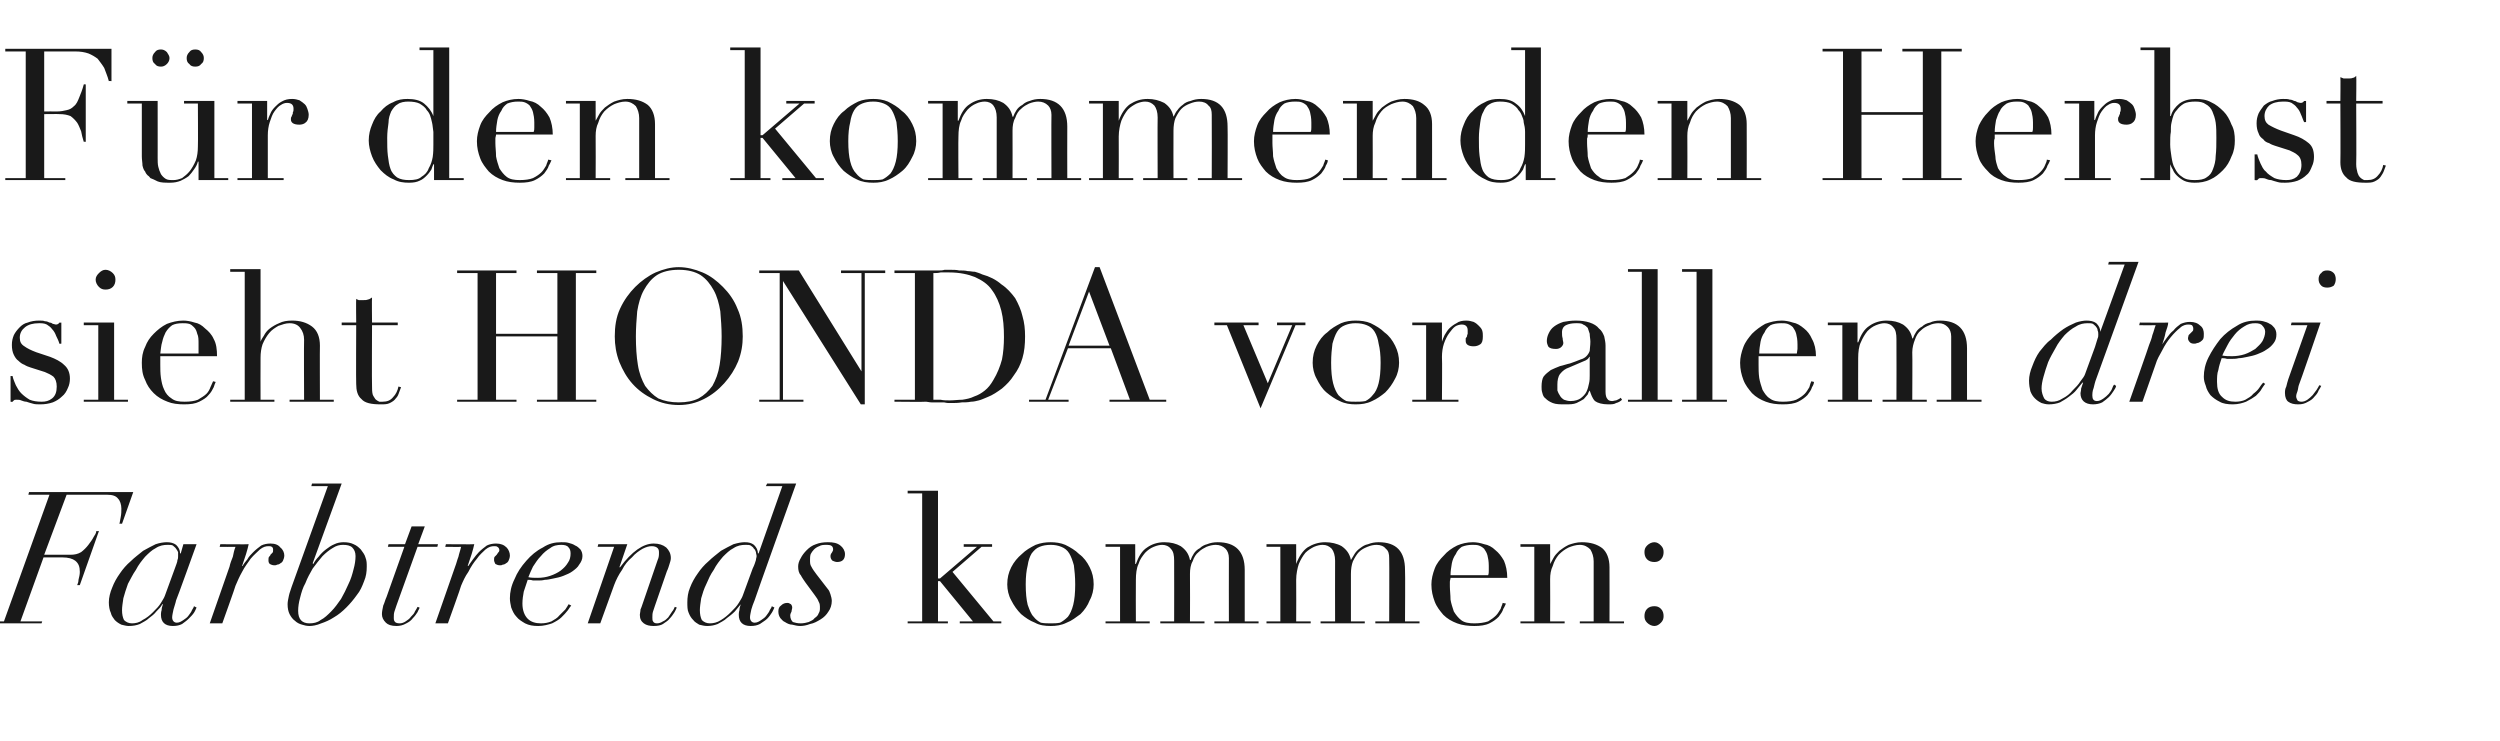 <?xml version="1.0" standalone="no"?><!DOCTYPE svg PUBLIC "-//W3C//DTD SVG 1.1//EN" "http://www.w3.org/Graphics/SVG/1.1/DTD/svg11.dtd"><svg xmlns="http://www.w3.org/2000/svg" version="1.1" width="379px" height="112.4px" viewBox="0 -1 379 112.4" style="top:-1px">  <desc>F r den kommenden Herbst sieht Honda vor allem drei Farbtrends kommen:</desc>  <defs/>  <g id="Polygon102264">    <path d="M 7.5 74 L 0.6 93.2 L -2.2 93.2 L -2.3 93.5 L 6.3 93.5 L 6.4 93.2 L 3.1 93.2 L 6.6 83.5 C 6.6 83.5 9.44 83.5 9.4 83.5 C 10.4 83.5 11 83.7 11.4 84 C 11.9 84.4 12.1 84.9 12.1 85.7 C 12.1 86.1 12 86.5 11.9 86.9 C 11.9 87.2 11.8 87.5 11.7 87.7 C 11.73 87.72 12.1 87.7 12.1 87.7 L 15 79.5 C 15 79.5 14.64 79.55 14.6 79.5 C 14.6 79.8 14.4 80.1 14.2 80.4 C 14 80.8 13.7 81.2 13.4 81.6 C 13.1 82 12.7 82.4 12.3 82.7 C 11.8 83 11.3 83.1 10.7 83.1 C 10.72 83.1 6.7 83.1 6.7 83.1 L 10.1 74 C 10.1 74 16.16 74 16.2 74 C 17.1 74 17.6 74.2 17.9 74.6 C 18.2 74.9 18.4 75.5 18.4 76.1 C 18.4 76.5 18.4 76.9 18.3 77.4 C 18.2 77.8 18.2 78.1 18.1 78.4 C 18.12 78.37 18.5 78.4 18.5 78.4 L 20.2 73.6 L 4.4 73.6 L 4.3 74 L 7.5 74 Z M 26.5 85.2 C 26.5 85.2 25 89.3 25 89.3 C 24.9 89.6 24.7 89.9 24.4 90.4 C 24.1 90.9 23.7 91.3 23.2 91.8 C 22.7 92.3 22.2 92.7 21.6 93 C 21.1 93.4 20.5 93.5 20 93.5 C 19.5 93.5 19.1 93.3 18.8 93 C 18.6 92.6 18.5 92.1 18.5 91.5 C 18.5 91 18.6 90.4 18.7 89.7 C 18.9 89 19.1 88.3 19.4 87.5 C 19.8 86.8 20.1 86.1 20.6 85.4 C 21 84.6 21.5 84 22 83.4 C 22.5 82.9 23 82.4 23.6 82.1 C 24.2 81.7 24.8 81.6 25.4 81.6 C 25.8 81.6 26 81.6 26.2 81.7 C 26.4 81.9 26.6 82 26.7 82.2 C 26.8 82.3 26.9 82.5 27 82.7 C 27 82.9 27 83.1 27 83.3 C 27 83.5 27 83.7 26.9 83.9 C 26.9 84.2 26.7 84.6 26.5 85.2 Z M 26.7 90 C 26.74 90.02 29.8 81.5 29.8 81.5 L 27.8 81.5 L 27.4 82.9 C 27.4 82.9 27.3 82.91 27.3 82.9 C 27.3 82.4 27.1 82 26.7 81.6 C 26.3 81.3 25.8 81.2 25.3 81.2 C 24.8 81.2 24.2 81.3 23.6 81.5 C 23 81.8 22.4 82.1 21.7 82.5 C 21.1 83 20.4 83.5 19.8 84.1 C 19.2 84.6 18.6 85.3 18.2 85.9 C 17.7 86.6 17.3 87.3 17 88.1 C 16.7 88.8 16.5 89.6 16.5 90.3 C 16.5 90.9 16.6 91.5 16.8 91.9 C 16.9 92.4 17.2 92.7 17.4 93 C 17.7 93.3 18 93.5 18.4 93.7 C 18.8 93.8 19.2 93.9 19.5 93.9 C 20.2 93.9 20.7 93.8 21.2 93.6 C 21.7 93.3 22.2 93.1 22.6 92.7 C 23 92.4 23.4 92.1 23.7 91.7 C 24.1 91.3 24.4 91 24.6 90.6 C 24.6 90.6 24.7 90.6 24.7 90.6 C 24.6 90.9 24.5 91.2 24.5 91.5 C 24.4 91.8 24.4 92.1 24.4 92.2 C 24.4 93.3 25 93.9 26.2 93.9 C 26.8 93.9 27.2 93.8 27.6 93.6 C 28 93.3 28.3 93.1 28.6 92.8 C 28.9 92.5 29.2 92.2 29.4 91.9 C 29.6 91.6 29.7 91.3 29.8 91.1 C 29.8 91.1 29.4 90.9 29.4 90.9 C 29.4 91 29.3 91.2 29.1 91.5 C 29 91.8 28.8 92 28.6 92.3 C 28.4 92.6 28.1 92.8 27.8 93 C 27.5 93.2 27.2 93.4 26.8 93.4 C 26.4 93.4 26.1 93.1 26.1 92.6 C 26.1 92.3 26.2 91.9 26.3 91.4 C 26.4 91 26.6 90.5 26.7 90 Z M 34.8 84.9 C 34.78 84.92 31.8 93.5 31.8 93.5 L 33.7 93.5 C 33.7 93.5 35.73 87.84 35.7 87.8 C 36 87.1 36.3 86.4 36.7 85.7 C 37.1 84.9 37.6 84.3 38 83.7 C 38.5 83.1 39 82.7 39.4 82.3 C 39.9 81.9 40.3 81.8 40.7 81.8 C 40.9 81.8 41.1 81.8 41.2 81.9 C 41.4 82 41.4 82.2 41.4 82.4 C 41.4 82.6 41.4 82.7 41.3 82.8 C 41.2 82.9 41.1 83 41 83.1 C 41 83.2 40.9 83.3 40.8 83.4 C 40.7 83.5 40.7 83.7 40.7 83.9 C 40.7 84.1 40.7 84.3 40.9 84.5 C 41.1 84.6 41.3 84.7 41.6 84.7 C 41.7 84.7 41.9 84.7 42 84.6 C 42.2 84.6 42.4 84.5 42.5 84.4 C 42.7 84.3 42.8 84.2 42.9 84 C 43 83.8 43.1 83.5 43.1 83.2 C 43.1 82.8 42.9 82.3 42.5 82 C 42.2 81.6 41.7 81.4 41 81.4 C 40.5 81.4 40 81.5 39.6 81.7 C 39.2 82 38.8 82.3 38.4 82.7 C 38.1 83 37.7 83.4 37.5 83.8 C 37.2 84.2 36.9 84.5 36.8 84.8 C 36.8 84.8 36.7 84.8 36.7 84.8 C 36.9 84.2 37.1 83.6 37.3 83 C 37.5 82.4 37.6 81.9 37.7 81.5 C 37.69 81.54 33.4 81.5 33.4 81.5 L 33.3 81.9 C 33.3 81.9 35.7 81.93 35.7 81.9 C 35.5 82.4 35.4 82.9 35.3 83.4 C 35.1 83.9 34.9 84.4 34.8 84.9 Z M 46.9 93.5 C 45.8 93.5 45.2 92.9 45.2 91.6 C 45.2 91 45.3 90.3 45.5 89.6 C 45.7 88.8 45.9 88.1 46.3 87.4 C 46.6 86.6 47 85.9 47.4 85.2 C 47.9 84.5 48.4 83.9 48.9 83.3 C 49.4 82.8 49.9 82.4 50.4 82.1 C 51 81.7 51.5 81.6 52 81.6 C 52.6 81.6 53.1 81.7 53.4 82 C 53.7 82.3 53.9 82.7 53.9 83.3 C 53.9 83.9 53.8 84.6 53.6 85.3 C 53.4 86.1 53.2 86.8 52.8 87.6 C 52.5 88.3 52.1 89.1 51.7 89.8 C 51.2 90.5 50.8 91.1 50.2 91.7 C 49.7 92.2 49.2 92.7 48.6 93 C 48.1 93.4 47.5 93.5 46.9 93.5 C 46.9 93.5 46.9 93.5 46.9 93.5 Z M 51.8 72.3 L 47.3 72.3 L 47.2 72.7 L 49.7 72.7 C 49.7 72.7 44.21 88 44.2 88 C 44.1 88.4 43.9 88.8 43.8 89.3 C 43.7 89.8 43.6 90.2 43.6 90.6 C 43.6 91.2 43.7 91.7 43.9 92.1 C 44.1 92.5 44.4 92.9 44.7 93.1 C 45 93.4 45.4 93.6 45.8 93.7 C 46.1 93.8 46.5 93.9 46.9 93.9 C 47.4 93.9 48 93.8 48.7 93.5 C 49.3 93.3 50 93 50.6 92.6 C 51.3 92.2 51.9 91.7 52.5 91.1 C 53.1 90.5 53.6 89.9 54.1 89.2 C 54.6 88.6 54.9 87.9 55.2 87.1 C 55.5 86.4 55.6 85.7 55.6 84.9 C 55.6 84.4 55.6 84 55.4 83.5 C 55.3 83.1 55 82.7 54.7 82.3 C 54.4 82 54.1 81.7 53.6 81.5 C 53.2 81.3 52.7 81.2 52.1 81.2 C 51.6 81.2 51.1 81.3 50.7 81.5 C 50.2 81.7 49.8 82 49.4 82.3 C 49 82.6 48.6 83 48.3 83.4 C 48 83.7 47.7 84.1 47.5 84.5 C 47.49 84.48 47.4 84.4 47.4 84.4 L 51.8 72.3 Z M 62.4 78.8 L 61.4 81.5 L 58.9 81.5 L 58.8 81.9 L 61.3 81.9 C 61.3 81.9 58.58 89.54 58.6 89.5 C 58.4 89.9 58.3 90.4 58.1 90.8 C 58 91.3 57.9 91.7 57.9 92.1 C 57.9 92.6 58.1 93 58.5 93.4 C 58.8 93.7 59.3 93.9 60.1 93.9 C 60.6 93.9 61.1 93.8 61.6 93.5 C 62 93.3 62.3 93.1 62.6 92.7 C 62.9 92.4 63.1 92.1 63.3 91.8 C 63.4 91.5 63.6 91.3 63.6 91.1 C 63.6 91.1 63.3 91 63.3 91 C 63.2 91.2 63.1 91.4 62.9 91.7 C 62.8 92 62.6 92.2 62.3 92.5 C 62.1 92.8 61.8 93 61.5 93.2 C 61.2 93.4 60.9 93.5 60.6 93.5 C 60.2 93.5 60 93.4 59.9 93.3 C 59.7 93.1 59.7 92.9 59.7 92.6 C 59.7 92.3 59.7 92 59.8 91.7 C 59.9 91.4 60 91.1 60.1 90.8 C 60.09 90.83 63.3 81.9 63.3 81.9 L 66.3 81.9 L 66.4 81.5 L 63.4 81.5 L 64.4 78.8 L 62.4 78.8 Z M 69 84.9 C 68.99 84.92 66 93.5 66 93.5 L 67.9 93.5 C 67.9 93.5 69.94 87.84 69.9 87.8 C 70.2 87.1 70.5 86.4 71 85.7 C 71.4 84.9 71.8 84.3 72.3 83.7 C 72.7 83.1 73.2 82.7 73.6 82.3 C 74.1 81.9 74.5 81.8 74.9 81.8 C 75.1 81.8 75.3 81.8 75.4 81.9 C 75.6 82 75.7 82.2 75.7 82.4 C 75.7 82.6 75.6 82.7 75.5 82.8 C 75.4 82.9 75.4 83 75.3 83.1 C 75.2 83.2 75.1 83.3 75 83.4 C 74.9 83.5 74.9 83.7 74.9 83.9 C 74.9 84.1 75 84.3 75.1 84.5 C 75.3 84.6 75.5 84.7 75.8 84.7 C 75.9 84.7 76.1 84.7 76.2 84.6 C 76.4 84.6 76.6 84.5 76.7 84.4 C 76.9 84.3 77 84.2 77.1 84 C 77.2 83.8 77.3 83.5 77.3 83.2 C 77.3 82.8 77.1 82.3 76.8 82 C 76.4 81.6 75.9 81.4 75.2 81.4 C 74.7 81.4 74.2 81.5 73.8 81.7 C 73.4 82 73 82.3 72.6 82.7 C 72.3 83 72 83.4 71.7 83.8 C 71.4 84.2 71.2 84.5 71 84.8 C 71 84.8 70.9 84.8 70.9 84.8 C 71.1 84.2 71.3 83.6 71.5 83 C 71.7 82.4 71.8 81.9 71.9 81.5 C 71.9 81.54 67.6 81.5 67.6 81.5 L 67.5 81.9 C 67.5 81.9 69.92 81.93 69.9 81.9 C 69.8 82.4 69.6 82.9 69.5 83.4 C 69.3 83.9 69.2 84.4 69 84.9 Z M 86.5 82.9 C 86.5 83.4 86.4 83.9 86.1 84.3 C 85.8 84.8 85.5 85.1 85 85.5 C 84.6 85.8 84 86.1 83.4 86.3 C 82.8 86.5 82.2 86.6 81.5 86.6 C 81 86.6 80.5 86.6 80.1 86.5 C 80.3 86 80.5 85.5 80.8 84.9 C 81.2 84.3 81.5 83.8 82 83.3 C 82.4 82.8 82.9 82.4 83.4 82.1 C 83.9 81.7 84.5 81.6 85.1 81.6 C 85.6 81.6 86 81.7 86.2 82 C 86.4 82.2 86.5 82.5 86.5 82.9 Z M 86.6 90.8 C 86.6 90.8 86.2 90.6 86.2 90.6 C 86.1 90.8 85.9 91.1 85.7 91.4 C 85.4 91.7 85.1 92 84.8 92.3 C 84.5 92.7 84.1 92.9 83.6 93.2 C 83.1 93.4 82.6 93.5 82 93.5 C 81.2 93.5 80.5 93.3 80 92.8 C 79.5 92.3 79.2 91.5 79.2 90.5 C 79.2 89.9 79.3 89.2 79.4 88.7 C 79.6 88.1 79.8 87.5 80 86.9 C 80.2 86.9 80.5 86.9 80.8 87 C 81 87 81.4 87 81.7 87 C 81.9 87 82.2 87 82.6 86.9 C 83 86.9 83.4 86.8 83.9 86.7 C 84.4 86.6 84.9 86.5 85.4 86.3 C 85.9 86.1 86.4 85.9 86.8 85.6 C 87.2 85.3 87.6 85 87.8 84.6 C 88.1 84.2 88.3 83.8 88.3 83.3 C 88.3 82.9 88.2 82.6 88 82.3 C 87.8 82.1 87.5 81.8 87.2 81.7 C 86.9 81.5 86.6 81.4 86.2 81.3 C 85.9 81.2 85.5 81.2 85.1 81.2 C 84.1 81.2 83.2 81.4 82.3 82 C 81.3 82.5 80.5 83.2 79.8 84 C 79 84.9 78.4 85.8 78 86.8 C 77.5 87.8 77.3 88.8 77.3 89.7 C 77.3 90.2 77.4 90.6 77.5 91.1 C 77.7 91.6 77.9 92.1 78.3 92.5 C 78.6 92.9 79.1 93.2 79.6 93.5 C 80.2 93.8 80.8 93.9 81.6 93.9 C 82.4 93.9 83.1 93.7 83.7 93.5 C 84.3 93.2 84.8 92.9 85.1 92.6 C 85.5 92.2 85.8 91.9 86.1 91.5 C 86.3 91.2 86.5 90.9 86.6 90.8 Z M 93.1 81.9 L 89.1 93.5 L 91 93.5 C 91 93.5 93.1 87.7 93.1 87.7 C 93.4 86.9 93.8 86.1 94.3 85.4 C 94.7 84.6 95.2 84 95.8 83.5 C 96.3 82.9 96.9 82.5 97.4 82.2 C 98 81.9 98.4 81.8 98.8 81.8 C 99.2 81.8 99.5 81.9 99.7 82.1 C 99.9 82.3 99.9 82.6 99.9 82.8 C 99.9 83.1 99.9 83.5 99.7 83.9 C 99.7 83.9 97.4 90.6 97.4 90.6 C 97.3 90.9 97.2 91.2 97.1 91.4 C 97.1 91.7 97 92 97 92.2 C 97 92.8 97.2 93.2 97.6 93.5 C 98 93.8 98.5 93.9 99.1 93.9 C 99.7 93.9 100.2 93.8 100.5 93.6 C 100.9 93.3 101.3 93.1 101.5 92.8 C 101.8 92.5 102 92.2 102.2 91.9 C 102.4 91.6 102.5 91.3 102.6 91.1 C 102.6 91.1 102.3 91 102.3 91 C 102.2 91.2 102.1 91.5 101.9 91.7 C 101.7 92 101.5 92.3 101.3 92.6 C 101.1 92.8 100.8 93.1 100.5 93.2 C 100.2 93.4 99.9 93.5 99.6 93.5 C 99.3 93.5 99.1 93.4 99 93.2 C 98.9 93.1 98.9 92.8 98.9 92.6 C 98.9 92.3 98.9 92 99 91.7 C 99.1 91.4 99.2 91.1 99.3 90.8 C 99.3 90.8 101.1 85.6 101.1 85.6 C 101.3 85.2 101.4 84.8 101.5 84.5 C 101.6 84.2 101.7 83.9 101.7 83.6 C 101.7 82.9 101.4 82.4 101 82 C 100.5 81.6 99.9 81.4 99.1 81.4 C 97.5 81.4 95.8 82.6 94 85 C 93.99 84.98 93.9 85 93.9 85 L 95.1 81.5 L 90.7 81.5 L 90.6 81.9 L 93.1 81.9 Z M 114.1 85.2 C 114.1 85.2 112.6 89.3 112.6 89.3 C 112.5 89.6 112.3 89.9 112 90.4 C 111.7 90.9 111.3 91.3 110.8 91.8 C 110.3 92.3 109.8 92.7 109.3 93 C 108.7 93.4 108.1 93.5 107.6 93.5 C 107.1 93.5 106.7 93.3 106.4 93 C 106.2 92.6 106.1 92.1 106.1 91.5 C 106.1 91 106.2 90.4 106.3 89.7 C 106.5 89 106.7 88.3 107.1 87.5 C 107.4 86.8 107.7 86.1 108.2 85.4 C 108.6 84.6 109.1 84 109.6 83.4 C 110.1 82.9 110.6 82.4 111.2 82.1 C 111.8 81.7 112.4 81.6 113 81.6 C 113.4 81.6 113.6 81.6 113.8 81.7 C 114.1 81.9 114.2 82 114.3 82.2 C 114.5 82.3 114.5 82.5 114.6 82.7 C 114.6 82.9 114.7 83.1 114.7 83.3 C 114.7 83.5 114.6 83.7 114.6 83.9 C 114.5 84.2 114.4 84.6 114.1 85.2 Z M 114.4 90 C 114.35 90.02 120.7 72.3 120.7 72.3 L 116.3 72.3 L 116.1 72.7 L 118.6 72.7 L 115 82.9 C 115 82.9 114.91 82.91 114.9 82.9 C 114.9 82.4 114.7 82 114.3 81.6 C 113.9 81.3 113.5 81.2 112.9 81.2 C 112.4 81.2 111.9 81.3 111.2 81.5 C 110.6 81.8 110 82.1 109.3 82.5 C 108.7 83 108 83.5 107.4 84.1 C 106.8 84.6 106.2 85.3 105.8 85.9 C 105.3 86.6 104.9 87.3 104.6 88.1 C 104.3 88.8 104.2 89.6 104.2 90.3 C 104.2 90.9 104.2 91.5 104.4 91.9 C 104.6 92.4 104.8 92.7 105.1 93 C 105.3 93.3 105.7 93.5 106 93.7 C 106.4 93.8 106.8 93.9 107.2 93.9 C 107.8 93.9 108.3 93.8 108.8 93.6 C 109.3 93.3 109.8 93.1 110.2 92.7 C 110.6 92.4 111 92.1 111.4 91.7 C 111.7 91.3 112 91 112.3 90.6 C 112.3 90.6 112.3 90.6 112.3 90.6 C 112.2 90.9 112.1 91.2 112.1 91.5 C 112 91.8 112 92.1 112 92.2 C 112 93.3 112.6 93.9 113.8 93.9 C 114.4 93.9 114.8 93.8 115.2 93.6 C 115.6 93.3 116 93.1 116.3 92.8 C 116.6 92.5 116.8 92.2 117 91.9 C 117.2 91.6 117.3 91.3 117.4 91.1 C 117.4 91.1 117 90.9 117 90.9 C 117 91 116.9 91.2 116.7 91.5 C 116.6 91.8 116.4 92 116.2 92.3 C 116 92.6 115.7 92.8 115.4 93 C 115.1 93.2 114.8 93.4 114.4 93.4 C 114 93.4 113.7 93.1 113.7 92.6 C 113.7 92.3 113.8 91.9 113.9 91.4 C 114 91 114.2 90.5 114.4 90 Z M 122.1 87.3 C 122.1 87.3 123.5 89.2 123.5 89.2 C 123.8 89.6 124 89.9 124.1 90.2 C 124.3 90.5 124.3 90.8 124.3 91.2 C 124.3 91.4 124.3 91.7 124.1 92 C 124 92.3 123.8 92.5 123.5 92.7 C 123.3 93 123 93.1 122.6 93.3 C 122.3 93.4 121.8 93.5 121.4 93.5 C 120.9 93.5 120.5 93.4 120.2 93.3 C 120 93.1 119.8 92.8 119.8 92.3 C 119.8 92.1 119.9 91.9 120 91.7 C 120 91.5 120.1 91.3 120.1 91.1 C 120.1 90.9 120 90.7 119.9 90.6 C 119.7 90.5 119.6 90.4 119.4 90.4 C 119 90.4 118.7 90.5 118.4 90.8 C 118.1 91 118 91.3 118 91.7 C 118 92.1 118.1 92.4 118.3 92.7 C 118.5 92.9 118.7 93.2 119 93.3 C 119.3 93.5 119.7 93.7 120.1 93.7 C 120.5 93.8 120.9 93.9 121.3 93.9 C 121.8 93.9 122.3 93.8 122.8 93.6 C 123.4 93.5 123.9 93.2 124.4 92.9 C 124.9 92.6 125.3 92.2 125.6 91.7 C 125.9 91.3 126.1 90.7 126.1 90.1 C 126.1 89.8 126 89.4 125.9 89.1 C 125.8 88.8 125.7 88.5 125.5 88.3 C 125.5 88.3 123.8 86.1 123.8 86.1 C 123.5 85.7 123.2 85.3 123 84.9 C 122.8 84.6 122.8 84.3 122.8 83.9 C 122.8 83.6 122.8 83.3 122.9 83 C 123 82.8 123.2 82.5 123.4 82.3 C 123.6 82.1 123.9 81.9 124.2 81.8 C 124.5 81.6 124.9 81.6 125.4 81.6 C 126 81.6 126.3 81.8 126.3 82.3 C 126.3 82.5 126.2 82.6 126.1 82.8 C 126 82.9 125.9 83.1 125.9 83.3 C 125.9 83.6 126 83.8 126.2 84 C 126.4 84.1 126.7 84.2 126.9 84.2 C 127.7 84.2 128.1 83.8 128.1 83 C 128.1 82.5 127.8 82 127.4 81.7 C 126.9 81.3 126.3 81.2 125.5 81.2 C 124.8 81.2 124.2 81.3 123.7 81.5 C 123.1 81.7 122.7 82 122.3 82.4 C 121.9 82.8 121.6 83.2 121.4 83.6 C 121.1 84.1 121 84.5 121 84.9 C 121 85.4 121.1 85.9 121.4 86.2 C 121.6 86.6 121.9 87 122.1 87.3 Z M 137.6 93.2 L 139.8 93.2 L 139.8 73.8 L 137.6 73.8 L 137.6 73.4 L 142.2 73.4 L 142.2 86.7 L 142.5 86.7 L 148.1 81.9 L 146.1 81.9 L 146.1 81.5 L 150.4 81.5 L 150.4 81.9 L 148.8 81.9 L 144.4 85.7 L 150.6 93.2 L 151.8 93.2 L 151.8 93.5 L 145.5 93.5 L 145.5 93.2 L 147.5 93.2 L 142.5 87.1 L 142.2 87.1 L 142.2 93.2 L 143.7 93.2 L 143.7 93.5 L 137.6 93.5 L 137.6 93.2 Z M 155.5 87.6 C 155.5 88.9 155.6 89.9 155.8 90.7 C 156.1 91.5 156.3 92.1 156.7 92.5 C 157 92.9 157.4 93.2 157.8 93.4 C 158.3 93.5 158.8 93.5 159.3 93.5 C 159.8 93.5 160.2 93.5 160.7 93.4 C 161.1 93.2 161.5 92.9 161.9 92.5 C 162.2 92.1 162.5 91.5 162.7 90.7 C 162.9 89.9 163 88.9 163 87.6 C 163 86.4 162.9 85.5 162.8 84.7 C 162.6 84 162.4 83.4 162.1 82.9 C 161.8 82.4 161.4 82.1 160.9 81.9 C 160.4 81.7 159.9 81.6 159.3 81.6 C 158.6 81.6 158.1 81.7 157.6 81.9 C 157.1 82.1 156.8 82.4 156.4 82.9 C 156.1 83.4 155.9 84 155.8 84.7 C 155.6 85.5 155.5 86.4 155.5 87.6 Z M 152.7 87.6 C 152.7 86.6 152.9 85.8 153.3 85 C 153.7 84.2 154.3 83.5 154.9 83 C 155.5 82.4 156.2 82 157 81.6 C 157.8 81.3 158.5 81.2 159.3 81.2 C 160 81.2 160.8 81.3 161.5 81.6 C 162.3 82 163 82.4 163.6 83 C 164.3 83.5 164.8 84.2 165.2 85 C 165.6 85.8 165.8 86.6 165.8 87.6 C 165.8 88.4 165.6 89.3 165.2 90 C 164.9 90.8 164.4 91.5 163.8 92.1 C 163.1 92.6 162.5 93.1 161.7 93.4 C 160.9 93.8 160.1 93.9 159.3 93.9 C 158.4 93.9 157.6 93.8 156.9 93.4 C 156.1 93.1 155.4 92.6 154.8 92.1 C 154.2 91.5 153.7 90.8 153.3 90 C 152.9 89.3 152.7 88.4 152.7 87.6 Z M 167.6 93.2 L 169.8 93.2 L 169.8 81.9 L 167.6 81.9 L 167.6 81.5 L 172.1 81.5 L 172.1 84.5 C 172.1 84.5 172.17 84.48 172.2 84.5 C 172.6 83.4 173.1 82.5 173.9 82 C 174.6 81.5 175.5 81.2 176.5 81.2 C 177.5 81.2 178.3 81.4 179 81.8 C 179.7 82.3 180.2 82.9 180.4 83.9 C 180.4 83.9 180.5 83.9 180.5 83.9 C 180.6 83.6 180.8 83.2 181 82.9 C 181.2 82.6 181.5 82.3 181.9 82.1 C 182.2 81.8 182.6 81.6 183 81.5 C 183.5 81.3 184 81.2 184.6 81.2 C 187.3 81.2 188.7 82.6 188.7 85.4 C 188.69 85.4 188.7 93.2 188.7 93.2 L 190.8 93.2 L 190.8 93.5 L 184.1 93.5 L 184.1 93.2 L 186.3 93.2 C 186.3 93.2 186.28 83.64 186.3 83.6 C 186.3 83 186.1 82.5 185.8 82.2 C 185.4 81.8 184.9 81.6 184.3 81.6 C 183.9 81.6 183.4 81.7 182.9 81.9 C 182.5 82.1 182.1 82.3 181.7 82.7 C 181.3 83 181 83.5 180.8 84.1 C 180.5 84.6 180.4 85.3 180.4 86 C 180.43 86.02 180.4 93.2 180.4 93.2 L 182.6 93.2 L 182.6 93.5 L 175.9 93.5 L 175.9 93.2 L 178 93.2 C 178 93.2 178.02 84.03 178 84 C 178 83.2 177.9 82.6 177.5 82.2 C 177.2 81.8 176.7 81.6 176.2 81.6 C 175.8 81.6 175.4 81.7 174.9 81.9 C 174.4 82.1 174 82.4 173.6 82.8 C 173.2 83.3 172.8 83.8 172.6 84.5 C 172.3 85.1 172.2 86 172.2 86.9 C 172.17 86.94 172.2 93.2 172.2 93.2 L 174.3 93.2 L 174.3 93.5 L 167.6 93.5 L 167.6 93.2 Z M 192 93.2 L 194.1 93.2 L 194.1 81.9 L 192 81.9 L 192 81.5 L 196.5 81.5 L 196.5 84.5 C 196.5 84.5 196.53 84.48 196.5 84.5 C 196.9 83.4 197.5 82.5 198.2 82 C 199 81.5 199.9 81.2 200.9 81.2 C 201.8 81.2 202.7 81.4 203.4 81.8 C 204.1 82.3 204.6 82.9 204.8 83.9 C 204.8 83.9 204.8 83.9 204.8 83.9 C 205 83.6 205.2 83.2 205.4 82.9 C 205.6 82.6 205.9 82.3 206.2 82.1 C 206.6 81.8 206.9 81.6 207.4 81.5 C 207.9 81.3 208.4 81.2 209 81.2 C 211.7 81.2 213 82.6 213 85.4 C 213.05 85.4 213 93.2 213 93.2 L 215.2 93.2 L 215.2 93.5 L 208.5 93.5 L 208.5 93.2 L 210.6 93.2 C 210.6 93.2 210.64 83.64 210.6 83.6 C 210.6 83 210.5 82.5 210.1 82.2 C 209.8 81.8 209.3 81.6 208.7 81.6 C 208.2 81.6 207.8 81.7 207.3 81.9 C 206.8 82.1 206.4 82.3 206 82.7 C 205.7 83 205.4 83.5 205.1 84.1 C 204.9 84.6 204.8 85.3 204.8 86 C 204.79 86.02 204.8 93.2 204.8 93.2 L 206.9 93.2 L 206.9 93.5 L 200.2 93.5 L 200.2 93.2 L 202.4 93.2 C 202.4 93.2 202.38 84.03 202.4 84 C 202.4 83.2 202.2 82.6 201.9 82.2 C 201.5 81.8 201.1 81.6 200.5 81.6 C 200.1 81.6 199.7 81.7 199.2 81.9 C 198.8 82.1 198.3 82.4 197.9 82.8 C 197.5 83.3 197.2 83.8 196.9 84.5 C 196.7 85.1 196.5 86 196.5 86.9 C 196.53 86.94 196.5 93.2 196.5 93.2 L 198.7 93.2 L 198.7 93.5 L 192 93.5 L 192 93.2 Z M 225.6 86.2 C 225.7 86 225.7 85.7 225.7 85.5 C 225.7 85.3 225.7 85 225.7 84.8 C 225.7 84.1 225.6 83.6 225.5 83.2 C 225.4 82.8 225.2 82.5 225 82.2 C 224.8 82 224.5 81.8 224.2 81.7 C 223.9 81.6 223.6 81.6 223.2 81.6 C 222.6 81.6 222.1 81.7 221.6 81.9 C 221.2 82.2 220.9 82.5 220.7 83 C 220.4 83.4 220.2 83.9 220.1 84.4 C 220 85 219.9 85.6 219.9 86.2 C 219.9 86.2 225.6 86.2 225.6 86.2 Z M 219.9 86.6 C 219.9 86.8 219.8 87 219.8 87.2 C 219.8 87.4 219.8 87.6 219.8 87.9 C 219.8 88.5 219.9 89.2 219.9 89.9 C 220 90.5 220.2 91.1 220.4 91.7 C 220.7 92.2 221.1 92.7 221.5 93 C 222 93.4 222.7 93.5 223.5 93.5 C 224.3 93.5 225 93.4 225.6 93.2 C 226.1 92.9 226.5 92.6 226.8 92.3 C 227.1 92 227.3 91.6 227.5 91.3 C 227.6 90.9 227.8 90.6 227.8 90.4 C 227.8 90.4 228.3 90.5 228.3 90.5 C 228.2 90.7 228.1 91 227.9 91.3 C 227.8 91.7 227.5 92.1 227.2 92.5 C 226.8 92.9 226.4 93.2 225.8 93.5 C 225.2 93.8 224.4 93.9 223.5 93.9 C 222.6 93.9 221.7 93.8 220.9 93.5 C 220.1 93.2 219.4 92.8 218.8 92.2 C 218.3 91.6 217.8 91 217.5 90.2 C 217.2 89.4 217 88.6 217 87.6 C 217 86.8 217.2 86 217.5 85.2 C 217.8 84.4 218.3 83.8 218.9 83.2 C 219.4 82.6 220.1 82.1 220.9 81.7 C 221.6 81.4 222.4 81.2 223.3 81.2 C 223.8 81.2 224.4 81.3 225 81.5 C 225.6 81.6 226.2 81.9 226.7 82.4 C 227.2 82.8 227.6 83.3 228 84 C 228.3 84.7 228.5 85.6 228.5 86.6 C 228.5 86.6 219.9 86.6 219.9 86.6 Z M 230.5 93.2 L 232.6 93.2 L 232.6 81.9 L 230.5 81.9 L 230.5 81.5 L 235 81.5 L 235 84.5 C 235 84.5 235.03 84.53 235 84.5 C 235.1 84.3 235.3 84 235.5 83.6 C 235.7 83.2 236 82.9 236.4 82.5 C 236.8 82.2 237.2 81.9 237.8 81.6 C 238.4 81.4 239 81.2 239.8 81.2 C 241.1 81.2 242.1 81.5 242.9 82.1 C 243.6 82.7 244 83.7 244 85 C 244.02 84.98 244 93.2 244 93.2 L 246.2 93.2 L 246.2 93.5 L 239.5 93.5 L 239.5 93.2 L 241.6 93.2 C 241.6 93.2 241.61 84.11 241.6 84.1 C 241.6 83.4 241.4 82.8 241.1 82.3 C 240.7 81.9 240.2 81.6 239.5 81.6 C 238.9 81.6 238.3 81.8 237.8 82 C 237.2 82.3 236.8 82.6 236.3 83.1 C 235.9 83.6 235.6 84.1 235.4 84.8 C 235.1 85.4 235 86.1 235 86.8 C 235.03 86.83 235 93.2 235 93.2 L 237.2 93.2 L 237.2 93.5 L 230.5 93.5 L 230.5 93.2 Z M 249.3 82.7 C 249.3 82.3 249.4 82 249.7 81.7 C 250 81.4 250.4 81.2 250.8 81.2 C 251.2 81.2 251.5 81.4 251.8 81.7 C 252.1 82 252.2 82.3 252.2 82.7 C 252.2 83.1 252.1 83.5 251.8 83.8 C 251.5 84.1 251.2 84.2 250.8 84.2 C 250.4 84.2 250 84.1 249.7 83.8 C 249.4 83.5 249.3 83.1 249.3 82.7 Z M 249.3 92.4 C 249.3 92 249.4 91.6 249.7 91.3 C 250 91 250.4 90.9 250.8 90.9 C 251.2 90.9 251.5 91 251.8 91.3 C 252.1 91.6 252.2 92 252.2 92.4 C 252.2 92.8 252.1 93.1 251.8 93.4 C 251.5 93.7 251.2 93.9 250.8 93.9 C 250.4 93.9 250 93.7 249.7 93.4 C 249.4 93.1 249.3 92.8 249.3 92.4 Z " stroke="none" fill="#191919"/>  </g>  <g id="Polygon102263">    <path d="M 1.6 56 C 1.6 56 1.88 56.03 1.9 56 C 2 56.5 2.2 56.9 2.4 57.4 C 2.6 57.8 2.9 58.3 3.2 58.6 C 3.6 59 4 59.3 4.5 59.6 C 5 59.8 5.6 59.9 6.3 59.9 C 6.9 59.9 7.4 59.8 7.9 59.4 C 8.4 59 8.6 58.4 8.6 57.6 C 8.6 56.9 8.4 56.4 8.1 56.1 C 7.7 55.8 7.3 55.6 6.8 55.4 C 6.8 55.4 4.6 54.7 4.6 54.7 C 4.3 54.6 4 54.5 3.7 54.3 C 3.4 54.2 3.1 54 2.8 53.7 C 2.5 53.5 2.3 53.2 2.1 52.8 C 1.9 52.4 1.8 51.9 1.8 51.3 C 1.8 50.7 1.9 50.3 2.1 49.8 C 2.3 49.4 2.6 49 3 48.6 C 3.3 48.3 3.7 48 4.2 47.9 C 4.7 47.7 5.3 47.6 5.9 47.6 C 6.3 47.6 6.6 47.6 6.8 47.7 C 7.1 47.7 7.3 47.8 7.5 47.9 C 7.7 47.9 7.9 48 8 48.1 C 8.2 48.1 8.3 48.2 8.5 48.2 C 8.7 48.2 8.9 48.1 9 47.9 C 8.99 47.94 9.3 47.9 9.3 47.9 L 9.3 51.1 C 9.3 51.1 8.99 51.13 9 51.1 C 8.9 50.7 8.7 50.3 8.5 49.9 C 8.4 49.6 8.2 49.2 7.9 48.9 C 7.7 48.6 7.4 48.4 7.1 48.2 C 6.7 48 6.3 48 5.9 48 C 5 48 4.3 48.2 3.8 48.6 C 3.3 49 3 49.5 3 50.2 C 3 50.8 3.2 51.2 3.7 51.5 C 4.1 51.8 4.7 52.1 5.5 52.4 C 5.5 52.4 7.6 53.1 7.6 53.1 C 8.4 53.4 9.2 53.8 9.7 54.3 C 10.3 54.8 10.6 55.5 10.6 56.4 C 10.6 56.9 10.5 57.4 10.3 57.8 C 10.1 58.3 9.8 58.8 9.4 59.1 C 9 59.5 8.5 59.8 8 60 C 7.4 60.2 6.8 60.3 6.1 60.3 C 5.7 60.3 5.3 60.3 5 60.2 C 4.6 60.1 4.3 60 4 59.9 C 3.7 59.9 3.5 59.8 3.2 59.7 C 3 59.6 2.8 59.6 2.5 59.6 C 2.3 59.6 2.2 59.6 2.1 59.7 C 2 59.8 1.9 59.9 1.9 59.9 C 1.88 59.95 1.6 59.9 1.6 59.9 L 1.6 56 Z M 14.5 41.4 C 14.5 41 14.7 40.7 15 40.4 C 15.3 40.1 15.6 39.9 16 39.9 C 16.4 39.9 16.8 40.1 17.1 40.4 C 17.4 40.7 17.5 41 17.5 41.4 C 17.5 41.8 17.4 42.2 17.1 42.5 C 16.8 42.8 16.4 42.9 16 42.9 C 15.6 42.9 15.3 42.8 15 42.5 C 14.7 42.2 14.5 41.8 14.5 41.4 Z M 12.7 59.6 L 14.9 59.6 L 14.9 48.3 L 12.7 48.3 L 12.7 47.9 L 17.3 47.9 L 17.3 59.6 L 19.4 59.6 L 19.4 59.9 L 12.7 59.9 L 12.7 59.6 Z M 30.1 52.6 C 30.1 52.4 30.1 52.1 30.1 51.9 C 30.1 51.7 30.1 51.4 30.1 51.2 C 30.1 50.5 30.1 50 29.9 49.6 C 29.8 49.2 29.7 48.9 29.4 48.6 C 29.2 48.4 29 48.2 28.7 48.1 C 28.3 48 28 48 27.7 48 C 27 48 26.5 48.1 26.1 48.3 C 25.7 48.6 25.4 48.9 25.1 49.4 C 24.9 49.8 24.7 50.3 24.6 50.8 C 24.4 51.4 24.4 52 24.3 52.6 C 24.3 52.6 30.1 52.6 30.1 52.6 Z M 24.3 53 C 24.3 53.2 24.3 53.4 24.3 53.6 C 24.3 53.8 24.3 54 24.3 54.3 C 24.3 54.9 24.3 55.6 24.4 56.3 C 24.5 56.9 24.6 57.5 24.9 58.1 C 25.1 58.6 25.5 59.1 26 59.4 C 26.5 59.8 27.1 59.9 28 59.9 C 28.8 59.9 29.5 59.8 30 59.6 C 30.5 59.3 31 59 31.3 58.7 C 31.6 58.4 31.8 58 31.9 57.7 C 32.1 57.3 32.2 57 32.3 56.8 C 32.3 56.8 32.7 56.9 32.7 56.9 C 32.6 57.1 32.5 57.4 32.4 57.7 C 32.2 58.1 32 58.5 31.6 58.9 C 31.3 59.3 30.8 59.6 30.2 59.9 C 29.6 60.2 28.9 60.3 27.9 60.3 C 27 60.3 26.1 60.2 25.4 59.9 C 24.6 59.6 23.9 59.2 23.3 58.6 C 22.7 58 22.3 57.4 22 56.6 C 21.6 55.8 21.5 55 21.5 54 C 21.5 53.2 21.6 52.4 22 51.6 C 22.3 50.8 22.7 50.2 23.3 49.6 C 23.9 49 24.5 48.5 25.3 48.1 C 26.1 47.8 26.9 47.6 27.8 47.6 C 28.3 47.6 28.9 47.7 29.5 47.9 C 30.1 48 30.6 48.3 31.1 48.8 C 31.6 49.2 32.1 49.7 32.4 50.4 C 32.8 51.1 32.9 52 32.9 53 C 32.9 53 24.3 53 24.3 53 Z M 34.9 59.6 L 37.1 59.6 L 37.1 40.2 L 34.9 40.2 L 34.9 39.8 L 39.5 39.8 L 39.5 50.8 C 39.5 50.8 39.54 50.76 39.5 50.8 C 39.6 50.5 39.8 50.2 40 49.9 C 40.2 49.5 40.5 49.1 40.9 48.8 C 41.3 48.5 41.8 48.2 42.3 48 C 42.9 47.7 43.5 47.6 44.3 47.6 C 45.5 47.6 46.5 47.9 47.3 48.5 C 48.1 49.1 48.5 50.1 48.5 51.4 C 48.47 51.38 48.5 59.6 48.5 59.6 L 50.6 59.6 L 50.6 59.9 L 43.9 59.9 L 43.9 59.6 L 46.1 59.6 C 46.1 59.6 46.06 50.51 46.1 50.5 C 46.1 49.8 45.9 49.2 45.5 48.7 C 45.2 48.3 44.7 48 43.9 48 C 43.3 48 42.8 48.2 42.2 48.4 C 41.7 48.7 41.2 49 40.8 49.5 C 40.4 50 40.1 50.5 39.8 51.2 C 39.6 51.8 39.5 52.5 39.5 53.2 C 39.48 53.23 39.5 59.6 39.5 59.6 L 41.6 59.6 L 41.6 59.9 L 34.9 59.9 L 34.9 59.6 Z M 51.8 47.9 L 54 47.9 C 54 47.9 53.96 44.32 54 44.3 C 54.1 44.4 54.2 44.4 54.4 44.5 C 54.5 44.5 54.7 44.5 55 44.5 C 55.3 44.5 55.6 44.5 55.8 44.4 C 56 44.4 56.2 44.2 56.4 44.1 C 56.36 44.1 56.4 47.9 56.4 47.9 L 60.3 47.9 L 60.3 48.3 L 56.4 48.3 C 56.4 48.3 56.36 57.48 56.4 57.5 C 56.4 58 56.4 58.4 56.5 58.8 C 56.6 59.1 56.8 59.3 56.9 59.5 C 57.1 59.7 57.3 59.8 57.5 59.9 C 57.7 59.9 57.9 59.9 58 59.9 C 58.7 59.9 59.2 59.7 59.6 59.2 C 60 58.8 60.3 58.2 60.4 57.6 C 60.4 57.6 60.8 57.7 60.8 57.7 C 60.7 58 60.6 58.2 60.5 58.5 C 60.4 58.8 60.3 59.1 60 59.4 C 59.8 59.7 59.5 59.9 59.1 60.1 C 58.7 60.3 58.3 60.3 57.7 60.3 C 56.3 60.3 55.3 60.1 54.8 59.5 C 54.2 59 54 58.2 54 57.2 C 53.96 57.23 54 48.3 54 48.3 L 51.8 48.3 L 51.8 47.9 Z M 69.3 59.6 L 72.4 59.6 L 72.4 40.4 L 69.3 40.4 L 69.3 40 L 78.3 40 L 78.3 40.4 L 75.2 40.4 L 75.2 49.6 L 84.5 49.6 L 84.5 40.4 L 81.4 40.4 L 81.4 40 L 90.4 40 L 90.4 40.4 L 87.3 40.4 L 87.3 59.6 L 90.4 59.6 L 90.4 59.9 L 81.4 59.9 L 81.4 59.6 L 84.5 59.6 L 84.5 50 L 75.2 50 L 75.2 59.6 L 78.3 59.6 L 78.3 59.9 L 69.3 59.9 L 69.3 59.6 Z M 96.4 50 C 96.4 51.6 96.5 53.1 96.7 54.3 C 96.9 55.6 97.3 56.6 97.8 57.5 C 98.4 58.3 99 58.9 99.8 59.4 C 100.7 59.8 101.7 60 102.9 60 C 104.1 60 105.1 59.8 105.9 59.4 C 106.8 58.9 107.4 58.3 108 57.5 C 108.5 56.6 108.9 55.6 109.1 54.3 C 109.3 53.1 109.4 51.6 109.4 50 C 109.4 48.7 109.3 47.4 109.2 46.2 C 109 45 108.7 43.9 108.2 43 C 107.7 42.1 107.1 41.3 106.2 40.7 C 105.4 40.2 104.3 39.9 102.9 39.9 C 101.5 39.9 100.4 40.2 99.6 40.7 C 98.7 41.3 98.1 42.1 97.6 43 C 97.1 43.9 96.8 45 96.6 46.2 C 96.5 47.4 96.4 48.7 96.4 50 Z M 93.2 50 C 93.2 48.5 93.4 47.1 94 45.8 C 94.6 44.5 95.4 43.4 96.3 42.5 C 97.2 41.6 98.3 40.8 99.4 40.3 C 100.6 39.8 101.7 39.5 102.9 39.5 C 104.1 39.5 105.3 39.8 106.5 40.3 C 107.7 40.8 108.7 41.6 109.6 42.5 C 110.5 43.4 111.3 44.5 111.8 45.8 C 112.4 47.1 112.6 48.5 112.6 50 C 112.6 51.3 112.4 52.5 111.9 53.8 C 111.4 55 110.7 56.1 109.8 57.1 C 108.9 58.1 107.9 58.9 106.7 59.5 C 105.5 60.1 104.3 60.4 102.9 60.4 C 101.5 60.4 100.2 60.1 99 59.5 C 97.8 58.9 96.8 58.2 95.9 57.2 C 95 56.2 94.4 55.1 93.9 53.9 C 93.4 52.6 93.2 51.3 93.2 50 Z M 115.1 59.6 L 118.2 59.6 L 118.2 40.4 L 115.1 40.4 L 115.1 40 L 121.1 40 L 130.6 55.3 L 130.6 55.3 L 130.6 40.4 L 127.5 40.4 L 127.5 40 L 134.2 40 L 134.2 40.4 L 131.1 40.4 L 131.1 60.3 L 130.5 60.3 L 118.7 41.6 L 118.7 41.6 L 118.7 59.6 L 121.8 59.6 L 121.8 59.9 L 115.1 59.9 L 115.1 59.6 Z M 141.5 59.6 C 141.8 59.6 142.2 59.6 142.6 59.6 C 143 59.7 143.5 59.7 144 59.7 C 144.6 59.7 145.3 59.6 145.9 59.6 C 146.5 59.5 147.1 59.4 147.7 59.1 C 148.3 58.9 148.8 58.6 149.3 58.2 C 149.8 57.8 150.2 57.3 150.6 56.6 C 151.2 55.6 151.6 54.6 151.9 53.5 C 152.1 52.5 152.2 51.3 152.2 50.1 C 152.2 48.6 152.1 47.3 151.8 46.1 C 151.5 44.9 151 43.8 150.4 43 C 149.8 42.1 148.9 41.5 147.8 41 C 146.8 40.6 145.5 40.3 143.9 40.3 C 143.4 40.3 143 40.3 142.6 40.3 C 142.2 40.4 141.9 40.4 141.5 40.4 C 141.5 40.4 141.5 59.6 141.5 59.6 Z M 135.6 59.6 L 138.7 59.6 L 138.7 40.4 L 135.6 40.4 L 135.6 40 C 135.6 40 140.81 40.01 140.8 40 C 141.1 40 141.3 40 141.6 40 C 141.9 40 142.1 40 142.4 40 C 142.6 40 142.9 40 143.2 39.9 C 143.4 39.9 143.7 39.9 143.9 39.9 C 144.5 39.9 145 39.9 145.4 40 C 145.9 40 146.3 40 146.7 40.1 C 147.1 40.1 147.4 40.2 147.8 40.2 C 148.1 40.3 148.5 40.4 148.9 40.6 C 150 40.9 151 41.4 151.8 42.1 C 152.7 42.7 153.3 43.4 153.9 44.2 C 154.4 45.1 154.8 46 155 46.9 C 155.3 47.9 155.4 48.9 155.4 50 C 155.4 51.2 155.3 52.3 155 53.3 C 154.7 54.3 154.3 55.1 153.7 55.9 C 153.2 56.7 152.6 57.3 151.9 57.9 C 151.2 58.4 150.5 58.9 149.7 59.2 C 149.2 59.4 148.8 59.6 148.4 59.7 C 148 59.8 147.6 59.9 147.2 59.9 C 146.7 60 146.3 60 145.8 60 C 145.3 60.1 144.7 60.1 144 60.1 C 143.7 60.1 143.5 60.1 143.1 60 C 142.8 60 142.5 60 142.2 60 C 141.9 60 141.6 60 141.2 60 C 140.9 60 140.6 59.9 140.4 59.9 C 140.36 59.95 135.6 59.9 135.6 59.9 L 135.6 59.6 Z M 165.1 43.2 L 162 51.4 L 168.2 51.4 L 165.1 43.2 Z M 156 59.6 L 158.5 59.6 L 166 39.5 L 166.7 39.5 L 174.3 59.6 L 176.8 59.6 L 176.8 59.9 L 168.2 59.9 L 168.2 59.6 L 171.3 59.6 L 168.4 51.8 L 161.9 51.8 L 158.9 59.6 L 162 59.6 L 162 59.9 L 156 59.9 L 156 59.6 Z M 184.1 47.9 L 190.8 47.9 L 190.8 48.3 L 188.5 48.3 L 192.2 57.1 L 195.9 48.3 L 193.6 48.3 L 193.6 47.9 L 197.9 47.9 L 197.9 48.3 L 196.4 48.3 L 191.1 60.9 L 186 48.3 L 184.1 48.3 L 184.1 47.9 Z M 201.8 54 C 201.8 55.3 201.9 56.3 202.1 57.1 C 202.3 57.9 202.6 58.5 202.9 58.9 C 203.3 59.3 203.7 59.6 204.1 59.8 C 204.6 59.9 205 59.9 205.5 59.9 C 206 59.9 206.5 59.9 207 59.8 C 207.4 59.6 207.8 59.3 208.1 58.9 C 208.5 58.5 208.8 57.9 209 57.1 C 209.2 56.3 209.3 55.3 209.3 54 C 209.3 52.8 209.2 51.9 209 51.1 C 208.9 50.4 208.7 49.8 208.4 49.3 C 208.1 48.8 207.7 48.5 207.2 48.3 C 206.7 48.1 206.2 48 205.5 48 C 204.9 48 204.4 48.1 203.9 48.3 C 203.4 48.5 203 48.8 202.7 49.3 C 202.4 49.8 202.2 50.4 202 51.1 C 201.9 51.9 201.8 52.8 201.8 54 Z M 199 54 C 199 53 199.2 52.2 199.6 51.4 C 200 50.6 200.5 49.9 201.2 49.4 C 201.8 48.8 202.5 48.4 203.3 48 C 204 47.7 204.8 47.6 205.5 47.6 C 206.3 47.6 207.1 47.7 207.8 48 C 208.6 48.4 209.3 48.8 209.9 49.4 C 210.6 49.9 211.1 50.6 211.5 51.4 C 211.9 52.2 212.1 53 212.1 54 C 212.1 54.8 211.9 55.7 211.5 56.4 C 211.1 57.2 210.6 57.9 210 58.5 C 209.4 59 208.7 59.5 208 59.8 C 207.2 60.2 206.4 60.3 205.5 60.3 C 204.7 60.3 203.9 60.2 203.1 59.8 C 202.4 59.5 201.7 59 201.1 58.5 C 200.4 57.9 200 57.2 199.6 56.4 C 199.2 55.7 199 54.8 199 54 Z M 214.1 59.6 L 216.2 59.6 L 216.2 48.3 L 214.1 48.3 L 214.1 47.9 L 218.6 47.9 L 218.6 50.8 C 218.6 50.8 218.65 50.76 218.6 50.8 C 218.7 50.5 218.8 50.2 219 49.8 C 219.2 49.5 219.4 49.1 219.7 48.8 C 220 48.5 220.4 48.2 220.8 48 C 221.2 47.7 221.7 47.6 222.3 47.6 C 222.7 47.6 223.1 47.7 223.4 47.8 C 223.8 48 224 48.2 224.2 48.4 C 224.4 48.6 224.6 48.8 224.7 49.1 C 224.8 49.4 224.8 49.7 224.8 50 C 224.8 50.6 224.7 51 224.4 51.2 C 224.1 51.4 223.8 51.5 223.4 51.5 C 222.6 51.5 222.2 51.2 222.2 50.7 C 222.2 50.5 222.2 50.4 222.2 50.3 C 222.3 50.2 222.3 50.1 222.4 50 C 222.4 49.9 222.4 49.8 222.5 49.6 C 222.5 49.5 222.5 49.3 222.5 49.1 C 222.5 48.5 222.2 48.2 221.6 48.2 C 221.3 48.2 220.9 48.3 220.6 48.5 C 220.3 48.7 220 49.1 219.7 49.5 C 219.4 49.9 219.1 50.5 218.9 51.1 C 218.7 51.7 218.6 52.4 218.6 53.1 C 218.65 53.14 218.6 59.6 218.6 59.6 L 221.1 59.6 L 221.1 59.9 L 214.1 59.9 L 214.1 59.6 Z M 241 53.1 C 241 53.1 240.94 53.09 240.9 53.1 C 240.9 53.3 240.6 53.6 240 53.8 C 240 53.8 237.9 54.7 237.9 54.7 C 237.3 54.9 236.9 55.2 236.5 55.7 C 236.2 56.1 236.1 56.7 236.1 57.3 C 236.1 57.6 236.1 57.9 236.1 58.2 C 236.2 58.5 236.3 58.7 236.5 59 C 236.6 59.2 236.8 59.4 237.1 59.6 C 237.4 59.7 237.7 59.8 238.1 59.8 C 238.8 59.8 239.3 59.6 239.6 59.4 C 240 59.1 240.3 58.8 240.5 58.4 C 240.7 58 240.8 57.6 240.9 57.1 C 241 56.7 241 56.3 241 55.9 C 240.99 55.89 241 53.1 241 53.1 Z M 245.9 59.6 C 245.7 59.8 245.4 60 245 60.1 C 244.7 60.3 244.3 60.3 243.8 60.3 C 242.9 60.3 242.2 60.1 241.8 59.8 C 241.4 59.4 241.2 58.8 241 58.2 C 241 58.2 241 58.2 241 58.2 C 240.9 58.3 240.8 58.5 240.7 58.8 C 240.5 59 240.3 59.3 240.1 59.5 C 239.8 59.7 239.4 59.9 239 60.1 C 238.5 60.3 238 60.3 237.3 60.3 C 236.5 60.3 235.9 60.3 235.4 60.1 C 234.9 59.9 234.6 59.7 234.3 59.4 C 234 59.2 233.9 58.9 233.8 58.5 C 233.7 58.2 233.7 57.9 233.7 57.6 C 233.7 57 233.8 56.4 234 56.1 C 234.3 55.7 234.7 55.4 235.1 55.1 C 235.5 54.9 236 54.7 236.5 54.5 C 237 54.4 237.5 54.2 238 54.1 C 238.6 53.9 239.1 53.7 239.6 53.5 C 240 53.4 240.3 53.2 240.5 53 C 240.7 52.8 240.9 52.5 241 52.2 C 241 51.9 241.1 51.4 241.1 50.8 C 241.1 50.4 241 50 241 49.6 C 240.9 49.3 240.8 49 240.7 48.7 C 240.5 48.5 240.3 48.3 240 48.2 C 239.8 48 239.4 48 238.9 48 C 238.3 48 237.8 48.1 237.4 48.3 C 237 48.5 236.8 48.9 236.8 49.3 C 236.8 49.7 236.8 50 236.9 50.3 C 236.9 50.6 237 50.8 237 51 C 237 51.2 236.9 51.4 236.7 51.6 C 236.5 51.8 236.2 51.9 235.9 51.9 C 235.3 51.9 234.9 51.8 234.7 51.5 C 234.6 51.3 234.5 51 234.5 50.7 C 234.5 50.3 234.6 49.9 234.8 49.5 C 235 49.1 235.2 48.8 235.6 48.5 C 236 48.2 236.4 48 237 47.8 C 237.5 47.7 238.2 47.6 238.9 47.6 C 239.7 47.6 240.4 47.7 241 47.9 C 241.6 48.1 242.1 48.4 242.4 48.8 C 242.8 49.1 243 49.5 243.2 50 C 243.3 50.5 243.4 50.9 243.4 51.4 C 243.4 51.4 243.4 58.4 243.4 58.4 C 243.4 58.9 243.5 59.3 243.7 59.5 C 243.8 59.7 244.1 59.8 244.4 59.8 C 244.6 59.8 244.8 59.7 245 59.7 C 245.2 59.6 245.5 59.5 245.7 59.3 C 245.7 59.3 245.9 59.6 245.9 59.6 Z M 246.8 59.6 L 248.9 59.6 L 248.9 40.2 L 246.8 40.2 L 246.8 39.8 L 251.3 39.8 L 251.3 59.6 L 253.5 59.6 L 253.5 59.9 L 246.8 59.9 L 246.8 59.6 Z M 255 59.6 L 257.2 59.6 L 257.2 40.2 L 255 40.2 L 255 39.8 L 259.6 39.8 L 259.6 59.6 L 261.8 59.6 L 261.8 59.9 L 255 59.9 L 255 59.6 Z M 272.4 52.6 C 272.4 52.4 272.5 52.1 272.5 51.9 C 272.5 51.7 272.5 51.4 272.5 51.2 C 272.5 50.5 272.4 50 272.3 49.6 C 272.2 49.2 272 48.9 271.8 48.6 C 271.6 48.4 271.3 48.2 271 48.1 C 270.7 48 270.4 48 270 48 C 269.4 48 268.8 48.1 268.4 48.3 C 268 48.6 267.7 48.9 267.5 49.4 C 267.2 49.8 267 50.3 266.9 50.8 C 266.8 51.4 266.7 52 266.7 52.6 C 266.7 52.6 272.4 52.6 272.4 52.6 Z M 266.6 53 C 266.6 53.2 266.6 53.4 266.6 53.6 C 266.6 53.8 266.6 54 266.6 54.3 C 266.6 54.9 266.6 55.6 266.7 56.3 C 266.8 56.9 267 57.5 267.2 58.1 C 267.5 58.6 267.8 59.1 268.3 59.4 C 268.8 59.8 269.5 59.9 270.3 59.9 C 271.1 59.9 271.8 59.8 272.3 59.6 C 272.9 59.3 273.3 59 273.6 58.7 C 273.9 58.4 274.1 58 274.3 57.7 C 274.4 57.3 274.5 57 274.6 56.8 C 274.6 56.8 275 56.9 275 56.9 C 275 57.1 274.9 57.4 274.7 57.7 C 274.6 58.1 274.3 58.5 274 58.9 C 273.6 59.3 273.2 59.6 272.6 59.9 C 272 60.2 271.2 60.3 270.3 60.3 C 269.3 60.3 268.5 60.2 267.7 59.9 C 266.9 59.6 266.2 59.2 265.6 58.6 C 265.1 58 264.6 57.4 264.3 56.6 C 264 55.8 263.8 55 263.8 54 C 263.8 53.2 264 52.4 264.3 51.6 C 264.6 50.8 265.1 50.2 265.6 49.6 C 266.2 49 266.9 48.5 267.6 48.1 C 268.4 47.8 269.2 47.6 270.1 47.6 C 270.6 47.6 271.2 47.7 271.8 47.9 C 272.4 48 272.9 48.3 273.5 48.8 C 274 49.2 274.4 49.7 274.7 50.4 C 275.1 51.1 275.3 52 275.3 53 C 275.3 53 266.6 53 266.6 53 Z M 277.1 59.6 L 279.3 59.6 L 279.3 48.3 L 277.1 48.3 L 277.1 47.9 L 281.6 47.9 L 281.6 50.9 C 281.6 50.9 281.68 50.88 281.7 50.9 C 282.1 49.8 282.6 48.9 283.4 48.4 C 284.1 47.9 285 47.6 286 47.6 C 287 47.6 287.8 47.8 288.5 48.2 C 289.2 48.7 289.7 49.3 289.9 50.3 C 289.9 50.3 290 50.3 290 50.3 C 290.1 50 290.3 49.6 290.5 49.3 C 290.7 49 291 48.7 291.4 48.5 C 291.7 48.2 292.1 48 292.6 47.9 C 293 47.7 293.5 47.6 294.1 47.6 C 296.8 47.6 298.2 49 298.2 51.8 C 298.2 51.8 298.2 59.6 298.2 59.6 L 300.4 59.6 L 300.4 59.9 L 293.6 59.9 L 293.6 59.6 L 295.8 59.6 C 295.8 59.6 295.79 50.04 295.8 50 C 295.8 49.4 295.6 48.9 295.3 48.6 C 294.9 48.2 294.5 48 293.9 48 C 293.4 48 292.9 48.1 292.5 48.3 C 292 48.5 291.6 48.7 291.2 49.1 C 290.8 49.4 290.5 49.9 290.3 50.5 C 290.1 51 289.9 51.7 289.9 52.4 C 289.94 52.42 289.9 59.6 289.9 59.6 L 292.1 59.6 L 292.1 59.9 L 285.4 59.9 L 285.4 59.6 L 287.5 59.6 C 287.5 59.6 287.53 50.43 287.5 50.4 C 287.5 49.6 287.4 49 287 48.6 C 286.7 48.2 286.2 48 285.7 48 C 285.3 48 284.9 48.1 284.4 48.3 C 283.9 48.5 283.5 48.8 283.1 49.2 C 282.7 49.7 282.4 50.2 282.1 50.9 C 281.8 51.5 281.7 52.4 281.7 53.3 C 281.68 53.34 281.7 59.6 281.7 59.6 L 283.8 59.6 L 283.8 59.9 L 277.1 59.9 L 277.1 59.6 Z M 317.6 51.6 C 317.6 51.6 316.1 55.7 316.1 55.7 C 316 56 315.8 56.3 315.4 56.8 C 315.1 57.3 314.7 57.7 314.2 58.2 C 313.8 58.7 313.3 59.1 312.7 59.4 C 312.1 59.8 311.6 59.9 311 59.9 C 310.5 59.9 310.1 59.7 309.9 59.4 C 309.7 59 309.5 58.5 309.5 57.9 C 309.5 57.4 309.6 56.8 309.8 56.1 C 310 55.4 310.2 54.7 310.5 53.9 C 310.8 53.2 311.2 52.5 311.6 51.8 C 312 51 312.5 50.4 313 49.8 C 313.5 49.3 314.1 48.8 314.7 48.5 C 315.3 48.1 315.9 48 316.5 48 C 316.8 48 317.1 48 317.3 48.1 C 317.5 48.3 317.7 48.4 317.8 48.6 C 317.9 48.7 318 48.9 318 49.1 C 318.1 49.3 318.1 49.5 318.1 49.7 C 318.1 49.9 318.1 50.1 318 50.3 C 317.9 50.6 317.8 51 317.6 51.6 Z M 317.8 56.4 C 317.8 56.42 324.2 38.7 324.2 38.7 L 319.7 38.7 L 319.6 39.1 L 322.1 39.1 L 318.4 49.3 C 318.4 49.3 318.36 49.31 318.4 49.3 C 318.4 48.8 318.2 48.4 317.8 48 C 317.4 47.7 316.9 47.6 316.3 47.6 C 315.9 47.6 315.3 47.7 314.7 47.9 C 314 48.2 313.4 48.5 312.8 48.9 C 312.1 49.4 311.5 49.9 310.9 50.5 C 310.2 51 309.7 51.7 309.2 52.3 C 308.7 53 308.4 53.7 308.1 54.5 C 307.8 55.2 307.6 56 307.6 56.7 C 307.6 57.3 307.7 57.9 307.8 58.3 C 308 58.8 308.2 59.1 308.5 59.4 C 308.8 59.7 309.1 59.9 309.5 60.1 C 309.8 60.2 310.2 60.3 310.6 60.3 C 311.2 60.3 311.8 60.2 312.3 60 C 312.8 59.7 313.2 59.5 313.7 59.1 C 314.1 58.8 314.5 58.5 314.8 58.1 C 315.1 57.7 315.4 57.4 315.7 57 C 315.7 57 315.8 57 315.8 57 C 315.7 57.3 315.6 57.6 315.5 57.9 C 315.5 58.2 315.4 58.5 315.4 58.6 C 315.4 59.7 316.1 60.3 317.3 60.3 C 317.8 60.3 318.3 60.2 318.7 60 C 319.1 59.7 319.4 59.5 319.7 59.2 C 320 58.9 320.2 58.6 320.4 58.3 C 320.6 58 320.8 57.7 320.8 57.5 C 320.8 57.5 320.5 57.3 320.5 57.3 C 320.4 57.4 320.3 57.6 320.2 57.9 C 320.1 58.2 319.9 58.4 319.7 58.7 C 319.4 59 319.2 59.2 318.9 59.4 C 318.6 59.6 318.3 59.8 317.9 59.8 C 317.4 59.8 317.2 59.5 317.2 59 C 317.2 58.7 317.2 58.3 317.4 57.8 C 317.5 57.4 317.6 56.9 317.8 56.4 Z M 325.8 51.3 C 325.83 51.32 322.8 59.9 322.8 59.9 L 324.8 59.9 C 324.8 59.9 326.78 54.24 326.8 54.2 C 327 53.5 327.4 52.8 327.8 52.1 C 328.2 51.3 328.6 50.7 329.1 50.1 C 329.6 49.5 330 49.1 330.5 48.7 C 330.9 48.3 331.4 48.2 331.7 48.2 C 331.9 48.2 332.1 48.2 332.3 48.3 C 332.4 48.4 332.5 48.6 332.5 48.8 C 332.5 49 332.5 49.1 332.4 49.2 C 332.3 49.3 332.2 49.4 332.1 49.5 C 332 49.6 331.9 49.7 331.8 49.8 C 331.8 49.9 331.7 50.1 331.7 50.3 C 331.7 50.5 331.8 50.7 332 50.9 C 332.1 51 332.3 51.1 332.6 51.1 C 332.8 51.1 332.9 51.1 333.1 51 C 333.3 51 333.4 50.9 333.6 50.8 C 333.7 50.7 333.9 50.6 334 50.4 C 334.1 50.2 334.1 49.9 334.1 49.6 C 334.1 49.2 334 48.7 333.6 48.4 C 333.2 48 332.7 47.8 332 47.8 C 331.5 47.8 331.1 47.9 330.6 48.1 C 330.2 48.4 329.8 48.7 329.5 49.1 C 329.1 49.4 328.8 49.8 328.5 50.2 C 328.2 50.6 328 50.9 327.8 51.2 C 327.8 51.2 327.8 51.2 327.8 51.2 C 328 50.6 328.2 50 328.3 49.4 C 328.5 48.8 328.7 48.3 328.7 47.9 C 328.74 47.94 324.4 47.9 324.4 47.9 L 324.3 48.3 C 324.3 48.3 326.76 48.33 326.8 48.3 C 326.6 48.8 326.5 49.3 326.3 49.8 C 326.2 50.3 326 50.8 325.8 51.3 Z M 343.4 49.3 C 343.4 49.8 343.2 50.3 343 50.7 C 342.7 51.2 342.3 51.5 341.9 51.9 C 341.4 52.2 340.9 52.5 340.3 52.7 C 339.7 52.9 339 53 338.4 53 C 337.9 53 337.4 53 336.9 52.9 C 337.1 52.4 337.4 51.9 337.7 51.3 C 338 50.7 338.4 50.2 338.8 49.7 C 339.2 49.2 339.7 48.8 340.2 48.5 C 340.8 48.1 341.3 48 341.9 48 C 342.4 48 342.8 48.1 343 48.4 C 343.2 48.6 343.4 48.9 343.4 49.3 Z M 343.4 57.2 C 343.4 57.2 343.1 57 343.1 57 C 342.9 57.2 342.7 57.5 342.5 57.8 C 342.3 58.1 342 58.4 341.6 58.7 C 341.3 59.1 340.9 59.3 340.4 59.6 C 340 59.8 339.4 59.9 338.9 59.9 C 338 59.9 337.4 59.7 336.9 59.2 C 336.3 58.7 336.1 57.9 336.1 56.9 C 336.1 56.3 336.1 55.6 336.3 55.1 C 336.4 54.5 336.6 53.9 336.8 53.3 C 337 53.3 337.3 53.3 337.6 53.4 C 337.9 53.4 338.2 53.4 338.5 53.4 C 338.7 53.4 339 53.4 339.4 53.3 C 339.8 53.3 340.2 53.2 340.7 53.1 C 341.2 53 341.7 52.9 342.2 52.7 C 342.7 52.5 343.2 52.3 343.6 52 C 344.1 51.7 344.4 51.4 344.7 51 C 345 50.6 345.1 50.2 345.1 49.7 C 345.1 49.3 345 49 344.8 48.7 C 344.6 48.5 344.4 48.2 344.1 48.1 C 343.8 47.9 343.5 47.8 343.1 47.7 C 342.7 47.6 342.3 47.6 342 47.6 C 341 47.6 340 47.8 339.1 48.4 C 338.2 48.9 337.3 49.6 336.6 50.4 C 335.9 51.3 335.3 52.2 334.8 53.2 C 334.3 54.2 334.1 55.2 334.1 56.1 C 334.1 56.6 334.2 57 334.4 57.5 C 334.5 58 334.8 58.5 335.1 58.9 C 335.5 59.3 335.9 59.6 336.5 59.9 C 337 60.2 337.7 60.3 338.5 60.3 C 339.3 60.3 340 60.1 340.5 59.9 C 341.1 59.6 341.6 59.3 342 59 C 342.4 58.6 342.7 58.3 342.9 57.9 C 343.1 57.6 343.3 57.3 343.4 57.2 Z M 351.5 41.3 C 351.5 41.7 351.6 42 351.9 42.3 C 352.1 42.5 352.4 42.6 352.8 42.6 C 353.2 42.6 353.5 42.5 353.8 42.3 C 354 42 354.1 41.7 354.1 41.3 C 354.1 41 354 40.6 353.8 40.4 C 353.5 40.1 353.2 40 352.8 40 C 352.4 40 352.1 40.1 351.9 40.4 C 351.6 40.6 351.5 41 351.5 41.3 Z M 349.8 48.3 C 349.8 48.3 346.89 56.53 346.9 56.5 C 346.8 56.8 346.7 57.2 346.6 57.6 C 346.4 58 346.4 58.3 346.4 58.6 C 346.4 59.2 346.6 59.7 346.9 59.9 C 347.3 60.2 347.8 60.3 348.4 60.3 C 349 60.3 349.4 60.2 349.9 59.9 C 350.3 59.7 350.6 59.5 350.9 59.1 C 351.2 58.8 351.4 58.5 351.5 58.2 C 351.7 57.9 351.8 57.7 351.9 57.5 C 351.9 57.5 351.6 57.4 351.6 57.4 C 351.5 57.6 351.4 57.8 351.2 58.1 C 351 58.4 350.8 58.6 350.6 58.9 C 350.3 59.2 350.1 59.4 349.8 59.6 C 349.5 59.8 349.2 59.9 348.9 59.9 C 348.6 59.9 348.4 59.8 348.3 59.7 C 348.2 59.5 348.1 59.3 348.1 59.1 C 348.1 58.8 348.2 58.6 348.3 58.3 C 348.4 58 348.4 57.7 348.5 57.4 C 348.54 57.43 351.8 47.9 351.8 47.9 L 347.4 47.9 L 347.3 48.3 L 349.8 48.3 Z " stroke="none" fill="#191919"/>  </g>  <g id="Polygon102262">    <path d="M 0.8 26 L 3.9 26 L 3.9 6.8 L 0.8 6.8 L 0.8 6.4 L 16.9 6.4 L 16.9 11.3 C 16.9 11.3 16.55 11.26 16.5 11.3 C 16.3 10.5 16 9.9 15.8 9.3 C 15.5 8.8 15.1 8.3 14.8 7.9 C 14.4 7.6 13.9 7.3 13.4 7.1 C 12.8 6.9 12.2 6.8 11.4 6.8 C 11.4 6.8 6.7 6.8 6.7 6.8 L 6.7 15.9 C 6.7 15.9 8.57 15.88 8.6 15.9 C 9.2 15.9 9.7 15.8 10.1 15.7 C 10.6 15.6 10.9 15.4 11.2 15.1 C 11.6 14.8 11.8 14.3 12 13.8 C 12.2 13.3 12.5 12.6 12.7 11.8 C 12.66 11.76 13 11.8 13 11.8 L 13 20.5 C 13 20.5 12.66 20.47 12.7 20.5 C 12.5 19.9 12.4 19.4 12.3 18.9 C 12.1 18.4 11.9 17.9 11.7 17.6 C 11.4 17.2 11.1 16.9 10.7 16.6 C 10.2 16.4 9.7 16.3 9 16.3 C 9.02 16.27 6.7 16.3 6.7 16.3 L 6.7 26 L 9.9 26 L 9.9 26.3 L 0.8 26.3 L 0.8 26 Z M 28.3 7.8 C 28.3 7.5 28.4 7.2 28.7 6.9 C 28.9 6.6 29.2 6.5 29.6 6.5 C 30 6.5 30.3 6.6 30.5 6.9 C 30.8 7.2 30.9 7.5 30.9 7.8 C 30.9 8.2 30.8 8.5 30.5 8.7 C 30.3 9 30 9.1 29.6 9.1 C 29.2 9.1 28.9 9 28.7 8.7 C 28.4 8.5 28.3 8.2 28.3 7.8 Z M 23.1 7.8 C 23.1 7.5 23.2 7.2 23.5 6.9 C 23.7 6.6 24 6.5 24.4 6.5 C 24.7 6.5 25 6.6 25.3 6.9 C 25.5 7.2 25.7 7.5 25.7 7.8 C 25.7 8.2 25.5 8.5 25.3 8.7 C 25 9 24.7 9.1 24.4 9.1 C 24 9.1 23.7 9 23.5 8.7 C 23.2 8.5 23.1 8.2 23.1 7.8 Z M 34.6 26.3 L 30.1 26.3 L 30.1 23.5 C 30.1 23.5 30.04 23.52 30 23.5 C 29.9 23.9 29.7 24.3 29.4 24.7 C 29.2 25 28.9 25.4 28.6 25.7 C 28.2 26 27.8 26.2 27.4 26.4 C 26.9 26.6 26.4 26.7 25.8 26.7 C 25 26.7 24.4 26.7 23.9 26.5 C 23.5 26.3 23.1 26.1 22.8 26 C 22.7 25.9 22.6 25.7 22.4 25.6 C 22.3 25.5 22.1 25.3 22 25 C 21.8 24.8 21.7 24.5 21.6 24.1 C 21.6 23.7 21.5 23.2 21.5 22.7 C 21.5 22.68 21.5 14.7 21.5 14.7 L 19.3 14.7 L 19.3 14.3 L 23.9 14.3 C 23.9 14.3 23.91 22.93 23.9 22.9 C 23.9 23.4 23.9 23.9 24 24.3 C 24.1 24.7 24.2 25 24.4 25.4 C 24.6 25.7 24.8 25.9 25.1 26.1 C 25.4 26.3 25.8 26.3 26.3 26.3 C 26.7 26.3 27.1 26.2 27.6 26 C 28 25.7 28.4 25.4 28.8 24.9 C 29.1 24.5 29.4 24 29.7 23.3 C 29.9 22.7 30 22 30 21.2 C 30.04 21.22 30 14.7 30 14.7 L 27.9 14.7 L 27.9 14.3 L 32.5 14.3 L 32.5 26 L 34.6 26 L 34.6 26.3 Z M 36 26 L 38.2 26 L 38.2 14.7 L 36 14.7 L 36 14.3 L 40.5 14.3 L 40.5 17.2 C 40.5 17.2 40.6 17.16 40.6 17.2 C 40.7 16.9 40.8 16.6 41 16.2 C 41.1 15.9 41.4 15.5 41.7 15.2 C 42 14.9 42.3 14.6 42.7 14.4 C 43.2 14.1 43.7 14 44.3 14 C 44.7 14 45.1 14.1 45.4 14.2 C 45.7 14.4 46 14.6 46.2 14.8 C 46.4 15 46.5 15.2 46.6 15.5 C 46.7 15.8 46.8 16.1 46.8 16.4 C 46.8 17 46.6 17.4 46.3 17.6 C 46.1 17.8 45.7 17.9 45.4 17.9 C 44.5 17.9 44.1 17.6 44.1 17.1 C 44.1 16.9 44.1 16.8 44.2 16.7 C 44.2 16.6 44.3 16.5 44.3 16.4 C 44.4 16.3 44.4 16.2 44.4 16 C 44.5 15.9 44.5 15.7 44.5 15.5 C 44.5 14.9 44.2 14.6 43.5 14.6 C 43.2 14.6 42.9 14.7 42.6 14.9 C 42.2 15.1 41.9 15.5 41.6 15.9 C 41.3 16.3 41.1 16.9 40.9 17.5 C 40.7 18.1 40.6 18.8 40.6 19.5 C 40.6 19.54 40.6 26 40.6 26 L 43 26 L 43 26.3 L 36 26.3 L 36 26 Z M 58.7 19.9 C 58.7 20.9 58.7 21.8 58.8 22.6 C 58.9 23.4 59 24.1 59.2 24.6 C 59.4 25.2 59.8 25.6 60.2 25.9 C 60.7 26.2 61.3 26.3 62 26.3 C 62.8 26.3 63.5 26.2 63.9 25.8 C 64.4 25.5 64.8 25.1 65 24.5 C 65.3 24 65.5 23.4 65.6 22.8 C 65.7 22.1 65.7 21.5 65.7 20.9 C 65.7 20.1 65.7 19.5 65.7 19 C 65.6 18.4 65.6 18 65.5 17.6 C 65.4 17.1 65.3 16.8 65.2 16.5 C 65.1 16.2 64.9 15.9 64.7 15.7 C 64.5 15.3 64.1 15 63.6 14.7 C 63.2 14.5 62.6 14.4 61.9 14.4 C 61.3 14.4 60.7 14.5 60.3 14.8 C 59.9 15 59.6 15.4 59.3 15.9 C 59.1 16.4 58.9 16.9 58.9 17.6 C 58.8 18.3 58.7 19.1 58.7 19.9 Z M 63.6 6.2 L 68.1 6.2 L 68.1 26 L 70.3 26 L 70.3 26.3 L 65.8 26.3 L 65.8 23.9 C 65.8 23.9 65.72 23.91 65.7 23.9 C 65.6 24.1 65.5 24.4 65.4 24.7 C 65.2 25 65 25.3 64.7 25.6 C 64.4 25.9 64.1 26.2 63.6 26.4 C 63.2 26.6 62.7 26.7 62 26.7 C 61.2 26.7 60.4 26.6 59.7 26.2 C 58.9 25.9 58.3 25.4 57.7 24.8 C 57.2 24.2 56.7 23.5 56.4 22.7 C 56.1 21.9 55.9 21.1 55.9 20.3 C 55.9 19.4 56.1 18.6 56.4 17.9 C 56.7 17.1 57.1 16.4 57.7 15.9 C 58.2 15.3 58.8 14.8 59.6 14.5 C 60.3 14.1 61 14 61.8 14 C 62.8 14 63.7 14.2 64.3 14.7 C 64.9 15.2 65.4 15.8 65.7 16.6 C 65.66 16.58 65.7 16.6 65.7 16.6 L 65.7 6.6 L 63.6 6.6 L 63.6 6.2 Z M 80.9 19 C 81 18.8 81 18.5 81 18.3 C 81 18.1 81 17.8 81 17.6 C 81 16.9 80.9 16.4 80.8 16 C 80.7 15.6 80.5 15.3 80.3 15 C 80.1 14.8 79.8 14.6 79.5 14.5 C 79.2 14.4 78.9 14.4 78.5 14.4 C 77.9 14.4 77.4 14.5 76.9 14.7 C 76.5 15 76.2 15.3 76 15.8 C 75.7 16.2 75.5 16.7 75.4 17.2 C 75.3 17.8 75.2 18.4 75.2 19 C 75.2 19 80.9 19 80.9 19 Z M 75.2 19.4 C 75.2 19.6 75.1 19.8 75.1 20 C 75.1 20.2 75.1 20.4 75.1 20.7 C 75.1 21.3 75.2 22 75.2 22.7 C 75.3 23.3 75.5 23.9 75.7 24.5 C 76 25 76.4 25.5 76.8 25.8 C 77.3 26.2 78 26.3 78.8 26.3 C 79.6 26.3 80.3 26.2 80.8 26 C 81.4 25.7 81.8 25.4 82.1 25.1 C 82.4 24.8 82.6 24.4 82.8 24.1 C 82.9 23.7 83.1 23.4 83.1 23.2 C 83.1 23.2 83.6 23.3 83.6 23.3 C 83.5 23.5 83.4 23.8 83.2 24.1 C 83.1 24.5 82.8 24.9 82.5 25.3 C 82.1 25.7 81.7 26 81.1 26.3 C 80.5 26.6 79.7 26.7 78.8 26.7 C 77.9 26.7 77 26.6 76.2 26.3 C 75.4 26 74.7 25.6 74.1 25 C 73.6 24.4 73.1 23.8 72.8 23 C 72.5 22.2 72.3 21.4 72.3 20.4 C 72.3 19.6 72.5 18.8 72.8 18 C 73.1 17.2 73.6 16.6 74.2 16 C 74.7 15.4 75.4 14.9 76.2 14.5 C 76.9 14.2 77.7 14 78.6 14 C 79.1 14 79.7 14.1 80.3 14.3 C 80.9 14.4 81.5 14.7 82 15.2 C 82.5 15.6 82.9 16.1 83.3 16.8 C 83.6 17.5 83.8 18.4 83.8 19.4 C 83.8 19.4 75.2 19.4 75.2 19.4 Z M 85.8 26 L 87.9 26 L 87.9 14.7 L 85.8 14.7 L 85.8 14.3 L 90.3 14.3 L 90.3 17.3 C 90.3 17.3 90.33 17.33 90.3 17.3 C 90.4 17.1 90.6 16.8 90.8 16.4 C 91 16 91.3 15.7 91.7 15.3 C 92.1 15 92.5 14.7 93.1 14.4 C 93.7 14.2 94.3 14 95.1 14 C 96.4 14 97.4 14.3 98.2 14.9 C 98.9 15.5 99.3 16.5 99.3 17.8 C 99.31 17.78 99.3 26 99.3 26 L 101.5 26 L 101.5 26.3 L 94.8 26.3 L 94.8 26 L 96.9 26 C 96.9 26 96.91 16.91 96.9 16.9 C 96.9 16.2 96.7 15.6 96.4 15.1 C 96 14.7 95.5 14.4 94.8 14.4 C 94.2 14.4 93.6 14.6 93.1 14.8 C 92.5 15.1 92.1 15.4 91.6 15.9 C 91.2 16.4 90.9 16.9 90.7 17.6 C 90.4 18.2 90.3 18.9 90.3 19.6 C 90.33 19.63 90.3 26 90.3 26 L 92.5 26 L 92.5 26.3 L 85.8 26.3 L 85.8 26 Z M 110.7 26 L 112.9 26 L 112.9 6.6 L 110.7 6.6 L 110.7 6.2 L 115.3 6.2 L 115.3 19.5 L 115.6 19.5 L 121.2 14.7 L 119.2 14.7 L 119.2 14.3 L 123.5 14.3 L 123.5 14.7 L 121.9 14.7 L 117.5 18.5 L 123.7 26 L 124.9 26 L 124.9 26.3 L 118.6 26.3 L 118.6 26 L 120.6 26 L 115.6 19.9 L 115.3 19.9 L 115.3 26 L 116.8 26 L 116.8 26.3 L 110.7 26.3 L 110.7 26 Z M 128.6 20.4 C 128.6 21.7 128.7 22.7 128.9 23.5 C 129.1 24.3 129.4 24.9 129.8 25.3 C 130.1 25.7 130.5 26 130.9 26.2 C 131.4 26.3 131.9 26.3 132.4 26.3 C 132.9 26.3 133.3 26.3 133.8 26.2 C 134.2 26 134.6 25.7 135 25.3 C 135.3 24.9 135.6 24.3 135.8 23.5 C 136 22.7 136.1 21.7 136.1 20.4 C 136.1 19.2 136 18.3 135.9 17.5 C 135.7 16.8 135.5 16.2 135.2 15.7 C 134.9 15.2 134.5 14.9 134 14.7 C 133.5 14.5 133 14.4 132.4 14.4 C 131.7 14.4 131.2 14.5 130.7 14.7 C 130.2 14.9 129.8 15.2 129.5 15.7 C 129.2 16.2 129 16.8 128.9 17.5 C 128.7 18.3 128.6 19.2 128.6 20.4 Z M 125.8 20.4 C 125.8 19.4 126 18.6 126.4 17.8 C 126.8 17 127.3 16.3 128 15.8 C 128.6 15.2 129.3 14.8 130.1 14.4 C 130.8 14.1 131.6 14 132.4 14 C 133.1 14 133.9 14.1 134.6 14.4 C 135.4 14.8 136.1 15.2 136.7 15.8 C 137.4 16.3 137.9 17 138.3 17.8 C 138.7 18.6 138.9 19.4 138.9 20.4 C 138.9 21.2 138.7 22.1 138.3 22.8 C 137.9 23.6 137.5 24.3 136.8 24.9 C 136.2 25.4 135.5 25.9 134.8 26.2 C 134 26.6 133.2 26.7 132.4 26.7 C 131.5 26.7 130.7 26.6 129.9 26.2 C 129.2 25.9 128.5 25.4 127.9 24.9 C 127.3 24.3 126.8 23.6 126.4 22.8 C 126 22.1 125.8 21.2 125.8 20.4 Z M 140.7 26 L 142.9 26 L 142.9 14.7 L 140.7 14.7 L 140.7 14.3 L 145.2 14.3 L 145.2 17.3 C 145.2 17.3 145.26 17.28 145.3 17.3 C 145.7 16.2 146.2 15.3 147 14.8 C 147.7 14.3 148.6 14 149.6 14 C 150.6 14 151.4 14.2 152.1 14.6 C 152.8 15.1 153.3 15.7 153.5 16.7 C 153.5 16.7 153.6 16.7 153.6 16.7 C 153.7 16.4 153.9 16 154.1 15.7 C 154.3 15.4 154.6 15.1 155 14.9 C 155.3 14.6 155.7 14.4 156.1 14.3 C 156.6 14.1 157.1 14 157.7 14 C 160.4 14 161.8 15.4 161.8 18.2 C 161.78 18.2 161.8 26 161.8 26 L 163.9 26 L 163.9 26.3 L 157.2 26.3 L 157.2 26 L 159.4 26 C 159.4 26 159.37 16.44 159.4 16.4 C 159.4 15.8 159.2 15.3 158.9 15 C 158.5 14.6 158 14.4 157.4 14.4 C 157 14.4 156.5 14.5 156 14.7 C 155.6 14.9 155.2 15.1 154.8 15.5 C 154.4 15.8 154.1 16.3 153.9 16.9 C 153.6 17.4 153.5 18.1 153.5 18.8 C 153.52 18.82 153.5 26 153.5 26 L 155.7 26 L 155.7 26.3 L 149 26.3 L 149 26 L 151.1 26 C 151.1 26 151.11 16.83 151.1 16.8 C 151.1 16 150.9 15.4 150.6 15 C 150.3 14.6 149.8 14.4 149.3 14.4 C 148.9 14.4 148.4 14.5 148 14.7 C 147.5 14.9 147.1 15.2 146.7 15.6 C 146.3 16.1 145.9 16.6 145.7 17.3 C 145.4 17.9 145.3 18.8 145.3 19.7 C 145.26 19.74 145.3 26 145.3 26 L 147.4 26 L 147.4 26.3 L 140.7 26.3 L 140.7 26 Z M 165.1 26 L 167.2 26 L 167.2 14.7 L 165.1 14.7 L 165.1 14.3 L 169.6 14.3 L 169.6 17.3 C 169.6 17.3 169.62 17.28 169.6 17.3 C 170 16.2 170.6 15.3 171.3 14.8 C 172.1 14.3 172.9 14 174 14 C 174.9 14 175.7 14.2 176.5 14.6 C 177.2 15.1 177.7 15.7 177.9 16.7 C 177.9 16.7 177.9 16.7 177.9 16.7 C 178.1 16.4 178.2 16 178.5 15.7 C 178.7 15.4 179 15.1 179.3 14.9 C 179.6 14.6 180 14.4 180.5 14.3 C 181 14.1 181.5 14 182.1 14 C 184.8 14 186.1 15.4 186.1 18.2 C 186.14 18.2 186.1 26 186.1 26 L 188.3 26 L 188.3 26.3 L 181.6 26.3 L 181.6 26 L 183.7 26 C 183.7 26 183.73 16.44 183.7 16.4 C 183.7 15.8 183.6 15.3 183.2 15 C 182.9 14.6 182.4 14.4 181.8 14.4 C 181.3 14.4 180.9 14.5 180.4 14.7 C 179.9 14.9 179.5 15.1 179.1 15.5 C 178.8 15.8 178.5 16.3 178.2 16.9 C 178 17.4 177.9 18.1 177.9 18.8 C 177.88 18.82 177.9 26 177.9 26 L 180 26 L 180 26.3 L 173.3 26.3 L 173.3 26 L 175.5 26 C 175.5 26 175.47 16.83 175.5 16.8 C 175.5 16 175.3 15.4 175 15 C 174.6 14.6 174.2 14.4 173.6 14.4 C 173.2 14.4 172.8 14.5 172.3 14.7 C 171.9 14.9 171.4 15.2 171 15.6 C 170.6 16.1 170.3 16.6 170 17.3 C 169.8 17.9 169.6 18.8 169.6 19.7 C 169.62 19.74 169.6 26 169.6 26 L 171.8 26 L 171.8 26.3 L 165.1 26.3 L 165.1 26 Z M 198.7 19 C 198.8 18.8 198.8 18.5 198.8 18.3 C 198.8 18.1 198.8 17.8 198.8 17.6 C 198.8 16.9 198.7 16.4 198.6 16 C 198.5 15.6 198.3 15.3 198.1 15 C 197.9 14.8 197.6 14.6 197.3 14.5 C 197 14.4 196.7 14.4 196.3 14.4 C 195.7 14.4 195.1 14.5 194.7 14.7 C 194.3 15 194 15.3 193.8 15.8 C 193.5 16.2 193.3 16.7 193.2 17.2 C 193.1 17.8 193 18.4 193 19 C 193 19 198.7 19 198.7 19 Z M 192.9 19.4 C 192.9 19.6 192.9 19.8 192.9 20 C 192.9 20.2 192.9 20.4 192.9 20.7 C 192.9 21.3 193 22 193 22.7 C 193.1 23.3 193.3 23.9 193.5 24.5 C 193.8 25 194.1 25.5 194.6 25.8 C 195.1 26.2 195.8 26.3 196.6 26.3 C 197.4 26.3 198.1 26.2 198.6 26 C 199.2 25.7 199.6 25.4 199.9 25.1 C 200.2 24.8 200.4 24.4 200.6 24.1 C 200.7 23.7 200.9 23.4 200.9 23.2 C 200.9 23.2 201.3 23.3 201.3 23.3 C 201.3 23.5 201.2 23.8 201 24.1 C 200.9 24.5 200.6 24.9 200.3 25.3 C 199.9 25.7 199.5 26 198.9 26.3 C 198.3 26.6 197.5 26.7 196.6 26.7 C 195.7 26.7 194.8 26.6 194 26.3 C 193.2 26 192.5 25.6 191.9 25 C 191.4 24.4 190.9 23.8 190.6 23 C 190.3 22.2 190.1 21.4 190.1 20.4 C 190.1 19.6 190.3 18.8 190.6 18 C 190.9 17.2 191.4 16.6 192 16 C 192.5 15.4 193.2 14.9 194 14.5 C 194.7 14.2 195.5 14 196.4 14 C 196.9 14 197.5 14.1 198.1 14.3 C 198.7 14.4 199.3 14.7 199.8 15.2 C 200.3 15.6 200.7 16.1 201.1 16.8 C 201.4 17.5 201.6 18.4 201.6 19.4 C 201.6 19.4 192.9 19.4 192.9 19.4 Z M 203.6 26 L 205.7 26 L 205.7 14.7 L 203.6 14.7 L 203.6 14.3 L 208.1 14.3 L 208.1 17.3 C 208.1 17.3 208.12 17.33 208.1 17.3 C 208.2 17.1 208.4 16.8 208.6 16.4 C 208.8 16 209.1 15.7 209.5 15.3 C 209.9 15 210.3 14.7 210.9 14.4 C 211.5 14.2 212.1 14 212.9 14 C 214.2 14 215.2 14.3 215.9 14.9 C 216.7 15.5 217.1 16.5 217.1 17.8 C 217.11 17.78 217.1 26 217.1 26 L 219.3 26 L 219.3 26.3 L 212.5 26.3 L 212.5 26 L 214.7 26 C 214.7 26 214.7 16.91 214.7 16.9 C 214.7 16.2 214.5 15.6 214.2 15.1 C 213.8 14.7 213.3 14.4 212.6 14.4 C 212 14.4 211.4 14.6 210.9 14.8 C 210.3 15.1 209.8 15.4 209.4 15.9 C 209 16.4 208.7 16.9 208.5 17.6 C 208.2 18.2 208.1 18.9 208.1 19.6 C 208.12 19.63 208.1 26 208.1 26 L 210.3 26 L 210.3 26.3 L 203.6 26.3 L 203.6 26 Z M 224.2 19.9 C 224.2 20.9 224.2 21.8 224.3 22.6 C 224.4 23.4 224.5 24.1 224.7 24.6 C 224.9 25.2 225.3 25.6 225.7 25.9 C 226.2 26.2 226.8 26.3 227.6 26.3 C 228.3 26.3 229 26.2 229.4 25.8 C 229.9 25.5 230.3 25.1 230.5 24.5 C 230.8 24 231 23.4 231.1 22.8 C 231.2 22.1 231.2 21.5 231.2 20.9 C 231.2 20.1 231.2 19.5 231.2 19 C 231.2 18.4 231.1 18 231 17.6 C 231 17.1 230.8 16.8 230.7 16.5 C 230.6 16.2 230.4 15.9 230.2 15.7 C 230 15.3 229.6 15 229.1 14.7 C 228.7 14.5 228.1 14.4 227.4 14.4 C 226.8 14.4 226.3 14.5 225.8 14.8 C 225.4 15 225.1 15.4 224.9 15.9 C 224.6 16.4 224.5 16.9 224.4 17.6 C 224.3 18.3 224.2 19.1 224.2 19.9 Z M 229.1 6.2 L 233.6 6.2 L 233.6 26 L 235.8 26 L 235.8 26.3 L 231.3 26.3 L 231.3 23.9 C 231.3 23.9 231.22 23.91 231.2 23.9 C 231.1 24.1 231 24.4 230.9 24.7 C 230.7 25 230.5 25.3 230.2 25.6 C 229.9 25.9 229.6 26.2 229.1 26.4 C 228.7 26.6 228.2 26.7 227.5 26.7 C 226.7 26.7 225.9 26.6 225.2 26.2 C 224.5 25.9 223.8 25.4 223.2 24.8 C 222.7 24.2 222.2 23.5 221.9 22.7 C 221.6 21.9 221.4 21.1 221.4 20.3 C 221.4 19.4 221.6 18.6 221.9 17.9 C 222.2 17.1 222.6 16.4 223.2 15.9 C 223.7 15.3 224.4 14.8 225.1 14.5 C 225.8 14.1 226.5 14 227.3 14 C 228.4 14 229.2 14.2 229.8 14.7 C 230.5 15.2 230.9 15.8 231.2 16.6 C 231.17 16.58 231.2 16.6 231.2 16.6 L 231.2 6.6 L 229.1 6.6 L 229.1 6.2 Z M 246.4 19 C 246.5 18.8 246.5 18.5 246.5 18.3 C 246.5 18.1 246.5 17.8 246.5 17.6 C 246.5 16.9 246.4 16.4 246.3 16 C 246.2 15.6 246 15.3 245.8 15 C 245.6 14.8 245.3 14.6 245 14.5 C 244.7 14.4 244.4 14.4 244 14.4 C 243.4 14.4 242.9 14.5 242.4 14.7 C 242 15 241.7 15.3 241.5 15.8 C 241.2 16.2 241 16.7 240.9 17.2 C 240.8 17.8 240.7 18.4 240.7 19 C 240.7 19 246.4 19 246.4 19 Z M 240.7 19.4 C 240.7 19.6 240.7 19.8 240.6 20 C 240.6 20.2 240.6 20.4 240.6 20.7 C 240.6 21.3 240.7 22 240.7 22.7 C 240.8 23.3 241 23.9 241.2 24.5 C 241.5 25 241.9 25.5 242.4 25.8 C 242.8 26.2 243.5 26.3 244.3 26.3 C 245.1 26.3 245.8 26.2 246.4 26 C 246.9 25.7 247.3 25.4 247.6 25.1 C 247.9 24.8 248.2 24.4 248.3 24.1 C 248.5 23.7 248.6 23.4 248.6 23.2 C 248.6 23.2 249.1 23.3 249.1 23.3 C 249 23.5 248.9 23.8 248.7 24.1 C 248.6 24.5 248.3 24.9 248 25.3 C 247.6 25.7 247.2 26 246.6 26.3 C 246 26.6 245.2 26.7 244.3 26.7 C 243.4 26.7 242.5 26.6 241.7 26.3 C 240.9 26 240.2 25.6 239.6 25 C 239.1 24.4 238.6 23.8 238.3 23 C 238 22.2 237.8 21.4 237.8 20.4 C 237.8 19.6 238 18.8 238.3 18 C 238.6 17.2 239.1 16.6 239.7 16 C 240.2 15.4 240.9 14.9 241.7 14.5 C 242.4 14.2 243.3 14 244.1 14 C 244.7 14 245.2 14.1 245.8 14.3 C 246.4 14.4 247 14.7 247.5 15.2 C 248 15.6 248.4 16.1 248.8 16.8 C 249.1 17.5 249.3 18.4 249.3 19.4 C 249.3 19.4 240.7 19.4 240.7 19.4 Z M 251.3 26 L 253.4 26 L 253.4 14.7 L 251.3 14.7 L 251.3 14.3 L 255.8 14.3 L 255.8 17.3 C 255.8 17.3 255.83 17.33 255.8 17.3 C 255.9 17.1 256.1 16.8 256.3 16.4 C 256.5 16 256.8 15.7 257.2 15.3 C 257.6 15 258 14.7 258.6 14.4 C 259.2 14.2 259.8 14 260.6 14 C 261.9 14 262.9 14.3 263.7 14.9 C 264.4 15.5 264.8 16.5 264.8 17.8 C 264.82 17.78 264.8 26 264.8 26 L 267 26 L 267 26.3 L 260.3 26.3 L 260.3 26 L 262.4 26 C 262.4 26 262.41 16.91 262.4 16.9 C 262.4 16.2 262.2 15.6 261.9 15.1 C 261.5 14.7 261 14.4 260.3 14.4 C 259.7 14.4 259.1 14.6 258.6 14.8 C 258 15.1 257.6 15.4 257.1 15.9 C 256.7 16.4 256.4 16.9 256.2 17.6 C 255.9 18.2 255.8 18.9 255.8 19.6 C 255.83 19.63 255.8 26 255.8 26 L 258 26 L 258 26.3 L 251.3 26.3 L 251.3 26 Z M 276.3 26 L 279.4 26 L 279.4 6.8 L 276.3 6.8 L 276.3 6.4 L 285.3 6.4 L 285.3 6.8 L 282.2 6.8 L 282.2 16 L 291.5 16 L 291.5 6.8 L 288.4 6.8 L 288.4 6.4 L 297.4 6.4 L 297.4 6.8 L 294.3 6.8 L 294.3 26 L 297.4 26 L 297.4 26.3 L 288.4 26.3 L 288.4 26 L 291.5 26 L 291.5 16.4 L 282.2 16.4 L 282.2 26 L 285.3 26 L 285.3 26.3 L 276.3 26.3 L 276.3 26 Z M 308.1 19 C 308.2 18.8 308.2 18.5 308.2 18.3 C 308.2 18.1 308.2 17.8 308.2 17.6 C 308.2 16.9 308.1 16.4 308 16 C 307.9 15.6 307.7 15.3 307.5 15 C 307.3 14.8 307 14.6 306.7 14.5 C 306.4 14.4 306.1 14.4 305.7 14.4 C 305.1 14.4 304.6 14.5 304.2 14.7 C 303.8 15 303.4 15.3 303.2 15.8 C 302.9 16.2 302.8 16.7 302.6 17.2 C 302.5 17.8 302.4 18.4 302.4 19 C 302.4 19 308.1 19 308.1 19 Z M 302.4 19.4 C 302.4 19.6 302.4 19.8 302.4 20 C 302.3 20.2 302.3 20.4 302.3 20.7 C 302.3 21.3 302.4 22 302.5 22.7 C 302.5 23.3 302.7 23.9 302.9 24.5 C 303.2 25 303.6 25.5 304.1 25.8 C 304.6 26.2 305.2 26.3 306 26.3 C 306.9 26.3 307.5 26.2 308.1 26 C 308.6 25.7 309 25.4 309.3 25.1 C 309.6 24.8 309.9 24.4 310 24.1 C 310.2 23.7 310.3 23.4 310.3 23.2 C 310.3 23.2 310.8 23.3 310.8 23.3 C 310.7 23.5 310.6 23.8 310.4 24.1 C 310.3 24.5 310 24.9 309.7 25.3 C 309.3 25.7 308.9 26 308.3 26.3 C 307.7 26.6 306.9 26.7 306 26.7 C 305.1 26.7 304.2 26.6 303.4 26.3 C 302.6 26 301.9 25.6 301.4 25 C 300.8 24.4 300.3 23.8 300 23 C 299.7 22.2 299.5 21.4 299.5 20.4 C 299.5 19.6 299.7 18.8 300 18 C 300.4 17.2 300.8 16.6 301.4 16 C 301.9 15.4 302.6 14.9 303.4 14.5 C 304.1 14.2 305 14 305.8 14 C 306.4 14 306.9 14.1 307.5 14.3 C 308.1 14.4 308.7 14.7 309.2 15.2 C 309.7 15.6 310.1 16.1 310.5 16.8 C 310.8 17.5 311 18.4 311 19.4 C 311 19.4 302.4 19.4 302.4 19.4 Z M 313 26 L 315.2 26 L 315.2 14.7 L 313 14.7 L 313 14.3 L 317.5 14.3 L 317.5 17.2 C 317.5 17.2 317.6 17.16 317.6 17.2 C 317.7 16.9 317.8 16.6 318 16.2 C 318.1 15.9 318.4 15.5 318.7 15.2 C 319 14.9 319.3 14.6 319.7 14.4 C 320.2 14.1 320.7 14 321.3 14 C 321.7 14 322.1 14.1 322.4 14.2 C 322.7 14.4 323 14.6 323.2 14.8 C 323.4 15 323.5 15.2 323.6 15.5 C 323.7 15.8 323.8 16.1 323.8 16.4 C 323.8 17 323.6 17.4 323.3 17.6 C 323.1 17.8 322.7 17.9 322.4 17.9 C 321.5 17.9 321.1 17.6 321.1 17.1 C 321.1 16.9 321.1 16.8 321.2 16.7 C 321.2 16.6 321.3 16.5 321.3 16.4 C 321.4 16.3 321.4 16.2 321.4 16 C 321.5 15.9 321.5 15.7 321.5 15.5 C 321.5 14.9 321.2 14.6 320.5 14.6 C 320.2 14.6 319.9 14.7 319.6 14.9 C 319.2 15.1 318.9 15.5 318.6 15.9 C 318.3 16.3 318.1 16.9 317.9 17.5 C 317.7 18.1 317.6 18.8 317.6 19.5 C 317.6 19.54 317.6 26 317.6 26 L 320 26 L 320 26.3 L 313 26.3 L 313 26 Z M 336 19.9 C 336 19.1 336 18.3 335.9 17.6 C 335.8 16.9 335.6 16.4 335.4 15.9 C 335.2 15.4 334.8 15 334.4 14.8 C 334 14.5 333.5 14.4 332.8 14.4 C 332.1 14.4 331.5 14.5 331.1 14.7 C 330.6 15 330.3 15.3 330 15.7 C 329.8 15.9 329.6 16.2 329.5 16.5 C 329.4 16.8 329.3 17.1 329.2 17.6 C 329.1 18 329.1 18.4 329.1 19 C 329 19.5 329 20.1 329 20.9 C 329 21.5 329.1 22.1 329.2 22.8 C 329.3 23.4 329.4 24 329.7 24.5 C 330 25.1 330.3 25.5 330.8 25.8 C 331.3 26.2 331.9 26.3 332.7 26.3 C 333.5 26.3 334.1 26.2 334.5 25.9 C 335 25.6 335.3 25.2 335.5 24.6 C 335.7 24.1 335.9 23.4 335.9 22.6 C 336 21.8 336 20.9 336 19.9 Z M 324.5 26 L 326.6 26 L 326.6 6.6 L 324.5 6.6 L 324.5 6.2 L 329 6.2 L 329 16.6 C 329 16.6 329.08 16.58 329.1 16.6 C 329.3 15.8 329.8 15.2 330.4 14.7 C 331.1 14.2 331.9 14 332.9 14 C 333.7 14 334.5 14.1 335.2 14.5 C 335.9 14.8 336.5 15.3 337.1 15.9 C 337.6 16.4 338 17.1 338.3 17.9 C 338.7 18.6 338.8 19.4 338.8 20.3 C 338.8 21.1 338.7 21.9 338.3 22.7 C 338 23.5 337.6 24.2 337 24.8 C 336.4 25.4 335.8 25.9 335.1 26.2 C 334.3 26.6 333.5 26.7 332.7 26.7 C 332.1 26.7 331.5 26.6 331.1 26.4 C 330.7 26.2 330.3 25.9 330 25.6 C 329.7 25.3 329.5 25 329.4 24.7 C 329.2 24.4 329.1 24.1 329 23.9 C 329.02 23.91 329 23.9 329 23.9 L 329 26.3 L 324.5 26.3 L 324.5 26 Z M 341.8 22.4 C 341.8 22.4 342.16 22.43 342.2 22.4 C 342.3 22.9 342.5 23.3 342.7 23.8 C 342.9 24.2 343.1 24.7 343.5 25 C 343.8 25.4 344.3 25.7 344.8 26 C 345.3 26.2 345.9 26.3 346.6 26.3 C 347.2 26.3 347.7 26.2 348.2 25.8 C 348.6 25.4 348.9 24.8 348.9 24 C 348.9 23.3 348.7 22.8 348.3 22.5 C 348 22.2 347.5 22 347.1 21.8 C 347.1 21.8 344.9 21.1 344.9 21.1 C 344.6 21 344.3 20.9 344 20.7 C 343.6 20.6 343.3 20.4 343.1 20.1 C 342.8 19.9 342.5 19.6 342.4 19.2 C 342.2 18.8 342.1 18.3 342.1 17.7 C 342.1 17.1 342.2 16.7 342.4 16.2 C 342.6 15.8 342.9 15.4 343.2 15 C 343.6 14.7 344 14.4 344.5 14.3 C 345 14.1 345.6 14 346.1 14 C 346.5 14 346.9 14 347.1 14.1 C 347.4 14.1 347.6 14.2 347.8 14.3 C 348 14.3 348.1 14.4 348.3 14.5 C 348.4 14.5 348.6 14.6 348.8 14.6 C 349 14.6 349.2 14.5 349.3 14.3 C 349.27 14.34 349.6 14.3 349.6 14.3 L 349.6 17.5 C 349.6 17.5 349.27 17.53 349.3 17.5 C 349.1 17.1 349 16.7 348.8 16.3 C 348.7 16 348.5 15.6 348.2 15.3 C 348 15 347.7 14.8 347.4 14.6 C 347 14.4 346.6 14.4 346.1 14.4 C 345.2 14.4 344.5 14.6 344 15 C 343.6 15.4 343.3 15.9 343.3 16.6 C 343.3 17.2 343.5 17.6 343.9 17.9 C 344.4 18.2 345 18.5 345.8 18.8 C 345.8 18.8 347.8 19.5 347.8 19.5 C 348.7 19.8 349.4 20.2 350 20.7 C 350.6 21.2 350.8 21.9 350.8 22.8 C 350.8 23.3 350.7 23.8 350.5 24.2 C 350.3 24.7 350.1 25.2 349.7 25.5 C 349.3 25.9 348.8 26.2 348.3 26.4 C 347.7 26.6 347.1 26.7 346.4 26.7 C 346 26.7 345.6 26.7 345.3 26.6 C 344.9 26.5 344.6 26.4 344.3 26.3 C 344 26.3 343.7 26.2 343.5 26.1 C 343.3 26 343 26 342.8 26 C 342.6 26 342.5 26 342.4 26.1 C 342.3 26.2 342.2 26.3 342.2 26.3 C 342.16 26.35 341.8 26.3 341.8 26.3 L 341.8 22.4 Z M 352.7 14.3 L 354.8 14.3 C 354.8 14.3 354.84 10.72 354.8 10.7 C 355 10.8 355.1 10.8 355.3 10.9 C 355.4 10.9 355.6 10.9 355.9 10.9 C 356.2 10.9 356.5 10.9 356.7 10.8 C 356.9 10.8 357.1 10.6 357.2 10.5 C 357.25 10.5 357.2 14.3 357.2 14.3 L 361.2 14.3 L 361.2 14.7 L 357.2 14.7 C 357.2 14.7 357.25 23.88 357.2 23.9 C 357.2 24.4 357.3 24.8 357.4 25.2 C 357.5 25.5 357.6 25.7 357.8 25.9 C 358 26.1 358.2 26.2 358.4 26.3 C 358.6 26.3 358.7 26.3 358.9 26.3 C 359.6 26.3 360.1 26.1 360.5 25.6 C 360.9 25.2 361.2 24.6 361.3 24 C 361.3 24 361.7 24.1 361.7 24.1 C 361.6 24.4 361.5 24.6 361.4 24.9 C 361.3 25.2 361.1 25.5 360.9 25.8 C 360.7 26.1 360.4 26.3 360 26.5 C 359.6 26.7 359.2 26.7 358.6 26.7 C 357.2 26.7 356.2 26.5 355.7 25.9 C 355.1 25.4 354.8 24.6 354.8 23.6 C 354.84 23.63 354.8 14.7 354.8 14.7 L 352.7 14.7 L 352.7 14.3 Z " stroke="none" fill="#191919"/>  </g></svg>